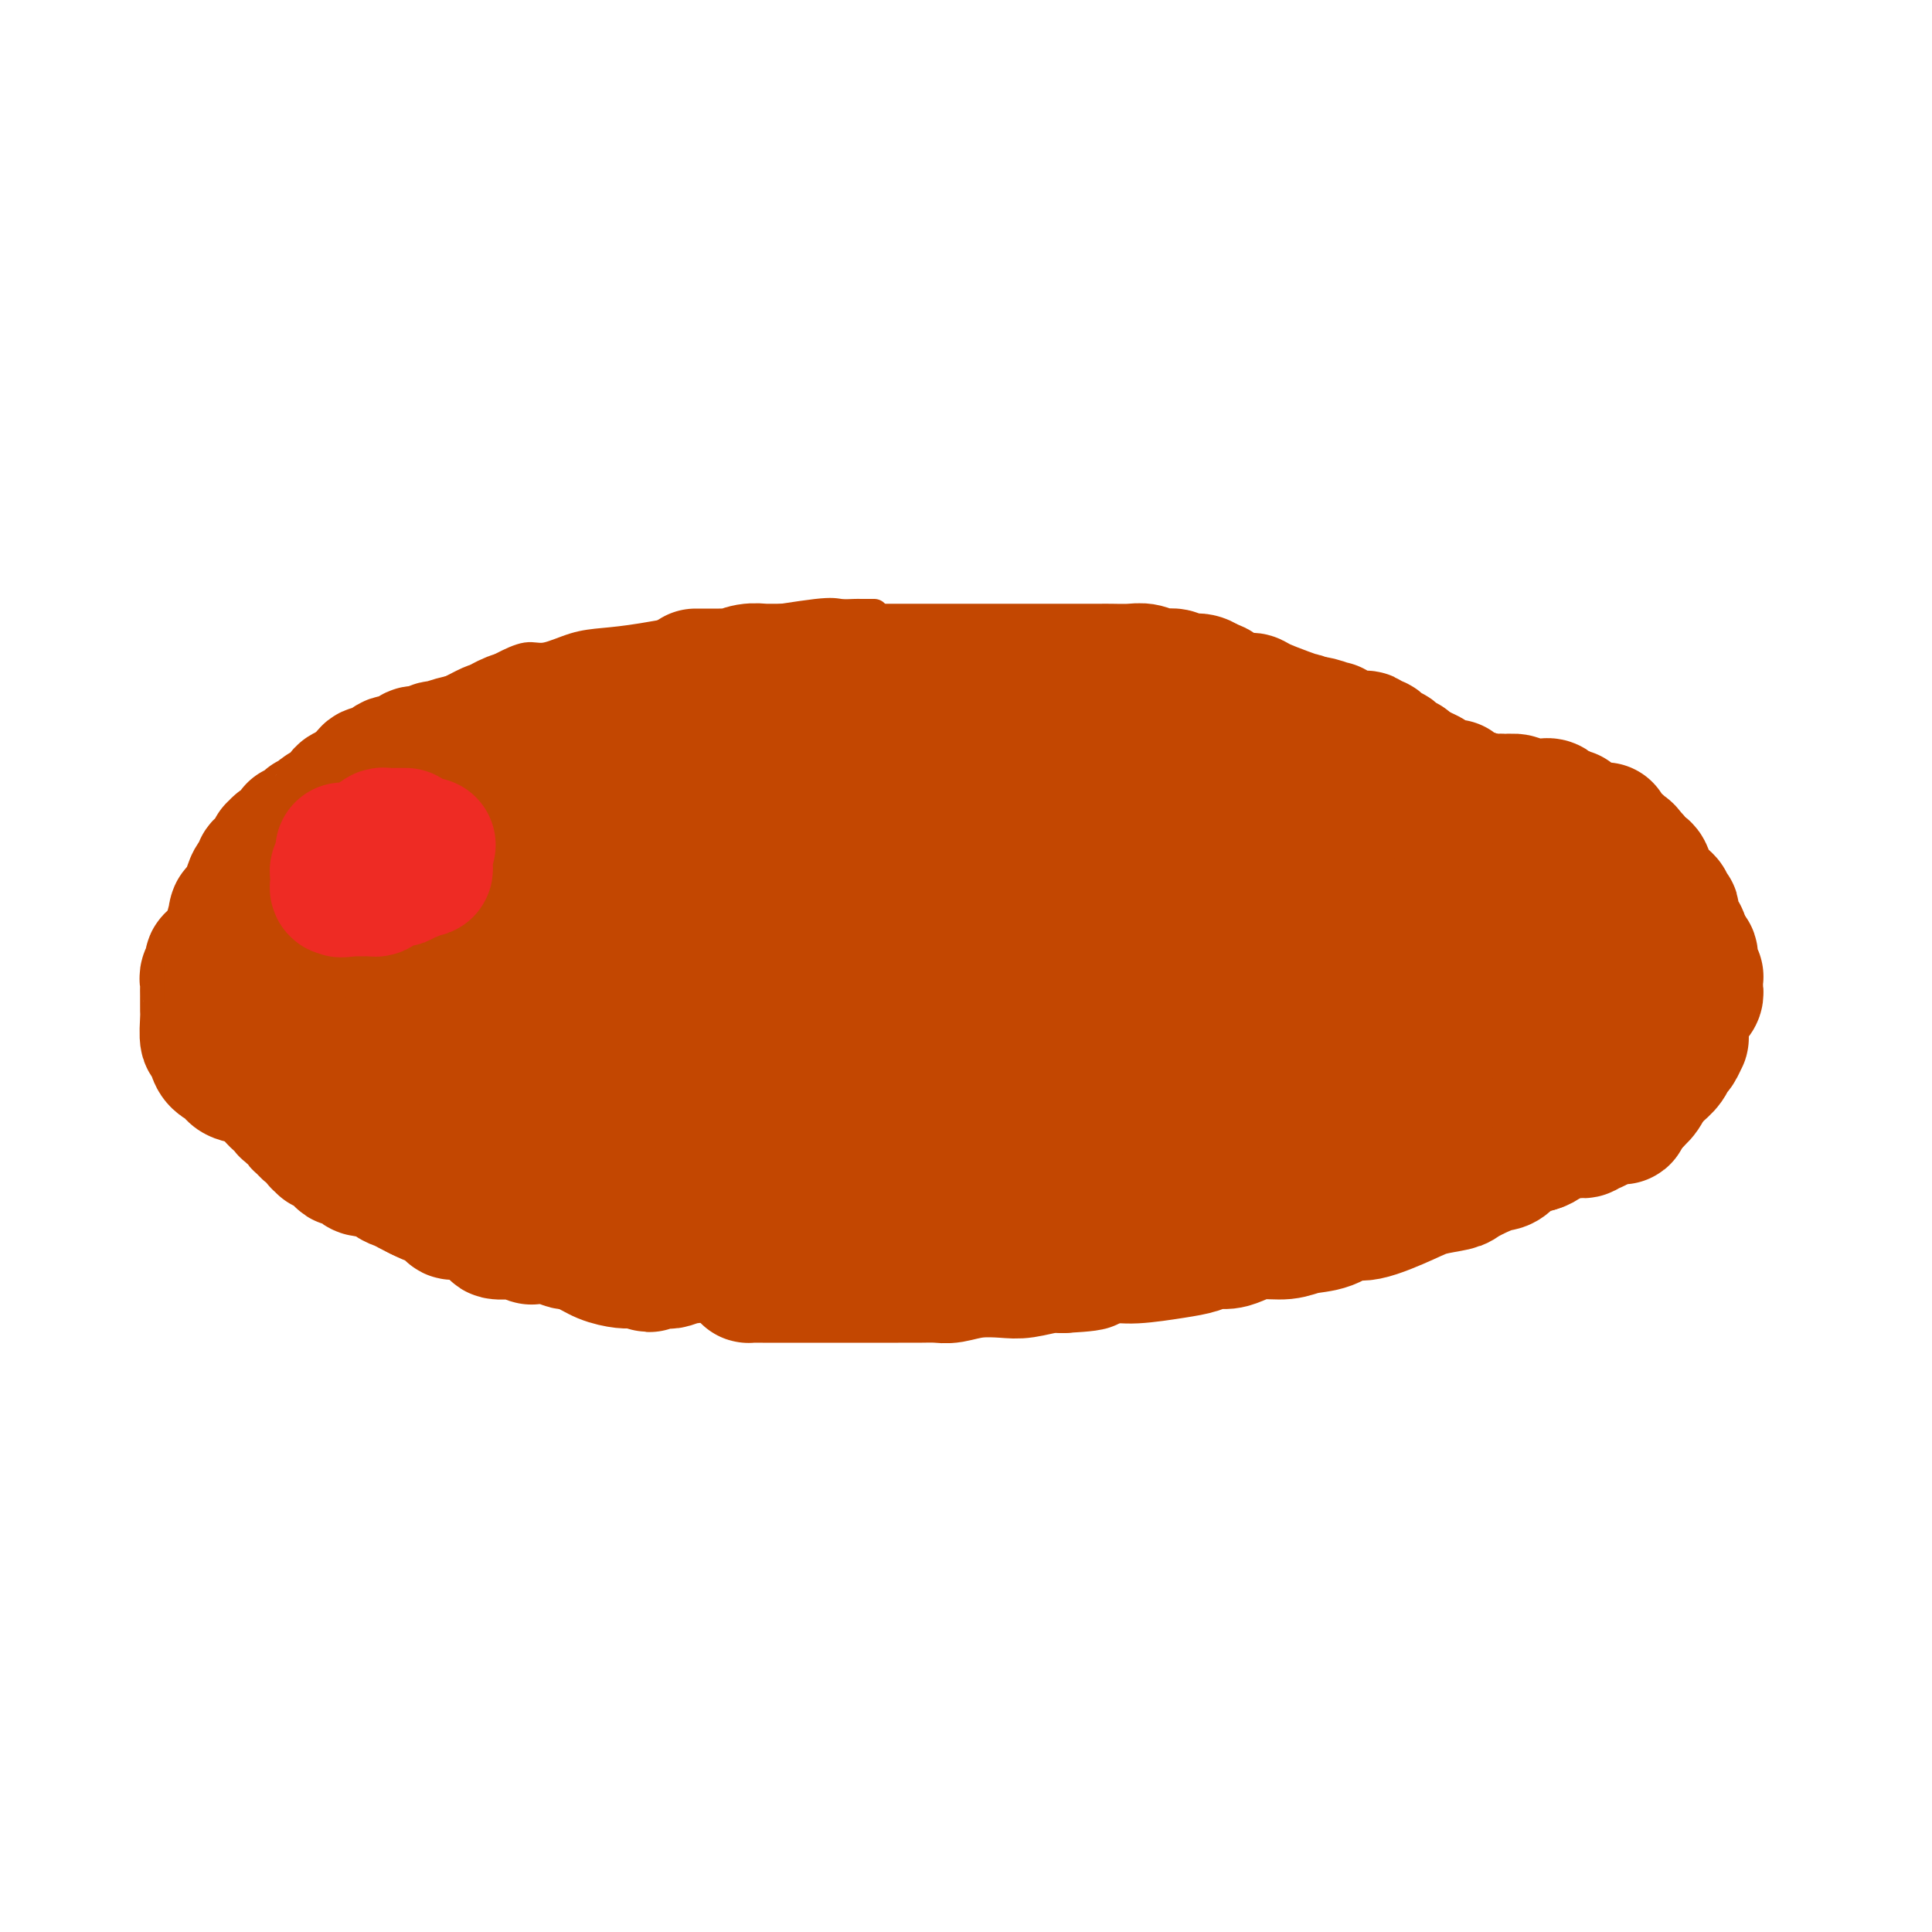 <svg viewBox='0 0 400 400' version='1.1' xmlns='http://www.w3.org/2000/svg' xmlns:xlink='http://www.w3.org/1999/xlink'><g fill='none' stroke='#C34701' stroke-width='6' stroke-linecap='round' stroke-linejoin='round'><path d='M181,127c-0.340,-0.000 -0.681,-0.000 -1,0c-0.319,0.000 -0.617,0.001 -1,0c-0.383,-0.001 -0.852,-0.002 -1,0c-0.148,0.002 0.024,0.008 0,0c-0.024,-0.008 -0.243,-0.028 -1,0c-0.757,0.028 -2.052,0.105 -3,0c-0.948,-0.105 -1.550,-0.393 -5,0c-3.450,0.393 -9.747,1.466 -14,2c-4.253,0.534 -6.462,0.529 -10,1c-3.538,0.471 -8.405,1.417 -12,2c-3.595,0.583 -5.917,0.803 -8,1c-2.083,0.197 -3.927,0.372 -6,1c-2.073,0.628 -4.376,1.711 -6,2c-1.624,0.289 -2.568,-0.215 -4,0c-1.432,0.215 -3.351,1.148 -5,2c-1.649,0.852 -3.028,1.624 -4,2c-0.972,0.376 -1.537,0.355 -3,1c-1.463,0.645 -3.824,1.955 -6,3c-2.176,1.045 -4.166,1.826 -7,3c-2.834,1.174 -6.510,2.740 -9,4c-2.490,1.260 -3.794,2.213 -5,3c-1.206,0.787 -2.315,1.407 -3,2c-0.685,0.593 -0.947,1.159 -2,2c-1.053,0.841 -2.899,1.957 -4,3c-1.101,1.043 -1.457,2.012 -2,3c-0.543,0.988 -1.271,1.994 -2,3'/><path d='M57,167c-3.361,2.792 -2.763,1.772 -3,2c-0.237,0.228 -1.307,1.703 -2,3c-0.693,1.297 -1.007,2.416 -1,3c0.007,0.584 0.334,0.635 0,1c-0.334,0.365 -1.331,1.045 -2,2c-0.669,0.955 -1.010,2.186 -1,3c0.010,0.814 0.373,1.212 0,2c-0.373,0.788 -1.480,1.964 -2,3c-0.520,1.036 -0.451,1.930 -1,3c-0.549,1.070 -1.716,2.317 -2,3c-0.284,0.683 0.316,0.803 0,2c-0.316,1.197 -1.549,3.469 -2,4c-0.451,0.531 -0.121,-0.681 0,0c0.121,0.681 0.032,3.254 0,4c-0.032,0.746 -0.009,-0.337 0,0c0.009,0.337 0.002,2.092 0,3c-0.002,0.908 -0.000,0.969 0,2c0.000,1.031 -0.001,3.031 0,4c0.001,0.969 0.003,0.906 0,1c-0.003,0.094 -0.012,0.343 0,1c0.012,0.657 0.046,1.721 0,2c-0.046,0.279 -0.171,-0.227 0,0c0.171,0.227 0.637,1.188 1,2c0.363,0.812 0.622,1.474 1,2c0.378,0.526 0.875,0.915 1,1c0.125,0.085 -0.123,-0.133 0,0c0.123,0.133 0.616,0.619 1,1c0.384,0.381 0.660,0.659 1,1c0.340,0.341 0.745,0.746 1,1c0.255,0.254 0.358,0.358 1,1c0.642,0.642 1.821,1.821 3,3'/><path d='M51,227c1.499,2.033 0.246,1.117 0,1c-0.246,-0.117 0.516,0.565 1,1c0.484,0.435 0.689,0.624 1,1c0.311,0.376 0.728,0.941 1,1c0.272,0.059 0.401,-0.387 1,0c0.599,0.387 1.669,1.608 2,2c0.331,0.392 -0.076,-0.045 0,0c0.076,0.045 0.636,0.571 1,1c0.364,0.429 0.531,0.763 1,1c0.469,0.237 1.238,0.379 2,1c0.762,0.621 1.516,1.720 2,2c0.484,0.280 0.699,-0.259 1,0c0.301,0.259 0.689,1.316 1,2c0.311,0.684 0.546,0.996 1,1c0.454,0.004 1.129,-0.301 2,0c0.871,0.301 1.939,1.209 3,2c1.061,0.791 2.116,1.465 3,2c0.884,0.535 1.596,0.931 2,1c0.404,0.069 0.498,-0.190 1,0c0.502,0.190 1.412,0.829 2,1c0.588,0.171 0.855,-0.125 1,0c0.145,0.125 0.170,0.672 1,1c0.830,0.328 2.467,0.438 4,1c1.533,0.562 2.964,1.576 4,2c1.036,0.424 1.677,0.257 3,0c1.323,-0.257 3.326,-0.605 5,0c1.674,0.605 3.018,2.162 4,3c0.982,0.838 1.604,0.957 3,1c1.396,0.043 3.568,0.012 5,0c1.432,-0.012 2.123,-0.003 3,0c0.877,0.003 1.938,0.002 3,0'/><path d='M115,255c2.607,0.404 3.625,1.415 5,2c1.375,0.585 3.109,0.745 5,1c1.891,0.255 3.940,0.606 6,1c2.060,0.394 4.131,0.830 6,1c1.869,0.170 3.536,0.074 5,0c1.464,-0.074 2.725,-0.125 4,0c1.275,0.125 2.564,0.426 4,1c1.436,0.574 3.021,1.422 5,2c1.979,0.578 4.354,0.887 6,1c1.646,0.113 2.565,0.030 4,0c1.435,-0.030 3.386,-0.008 5,0c1.614,0.008 2.892,0.002 4,0c1.108,-0.002 2.048,-0.001 3,0c0.952,0.001 1.917,0.000 3,0c1.083,-0.000 2.283,-0.000 5,0c2.717,0.000 6.949,0.000 10,0c3.051,-0.000 4.919,-0.000 7,0c2.081,0.000 4.374,0.000 6,0c1.626,-0.000 2.585,-0.000 4,0c1.415,0.000 3.285,0.000 5,0c1.715,-0.000 3.275,-0.000 4,0c0.725,0.000 0.615,0.000 1,0c0.385,-0.000 1.265,-0.000 2,0c0.735,0.000 1.327,0.000 2,0c0.673,-0.000 1.429,-0.000 2,0c0.571,0.000 0.956,0.000 2,0c1.044,-0.000 2.747,-0.000 4,0c1.253,0.000 2.058,0.000 3,0c0.942,-0.000 2.023,-0.000 3,0c0.977,0.000 1.851,0.000 3,0c1.149,-0.000 2.575,-0.000 4,0'/><path d='M247,264c13.588,0.074 4.559,0.259 2,0c-2.559,-0.259 1.351,-0.961 3,-1c1.649,-0.039 1.037,0.585 2,0c0.963,-0.585 3.501,-2.380 5,-3c1.499,-0.620 1.959,-0.065 3,0c1.041,0.065 2.664,-0.360 4,-1c1.336,-0.640 2.384,-1.495 4,-2c1.616,-0.505 3.800,-0.659 5,-1c1.200,-0.341 1.415,-0.870 2,-1c0.585,-0.130 1.539,0.140 2,0c0.461,-0.140 0.431,-0.689 1,-1c0.569,-0.311 1.739,-0.384 3,-1c1.261,-0.616 2.612,-1.775 4,-2c1.388,-0.225 2.813,0.483 4,0c1.187,-0.483 2.135,-2.157 3,-3c0.865,-0.843 1.648,-0.856 2,-1c0.352,-0.144 0.274,-0.420 1,-1c0.726,-0.580 2.254,-1.464 3,-2c0.746,-0.536 0.708,-0.725 1,-1c0.292,-0.275 0.915,-0.635 2,-1c1.085,-0.365 2.633,-0.734 3,-1c0.367,-0.266 -0.445,-0.427 0,-1c0.445,-0.573 2.148,-1.556 3,-2c0.852,-0.444 0.852,-0.348 1,-1c0.148,-0.652 0.445,-2.052 1,-3c0.555,-0.948 1.367,-1.443 2,-2c0.633,-0.557 1.087,-1.174 2,-2c0.913,-0.826 2.286,-1.861 3,-3c0.714,-1.139 0.769,-2.384 1,-3c0.231,-0.616 0.637,-0.605 1,-1c0.363,-0.395 0.681,-1.198 1,-2'/><path d='M321,221c2.804,-3.315 2.314,-1.602 2,-2c-0.314,-0.398 -0.453,-2.907 0,-4c0.453,-1.093 1.498,-0.770 2,-1c0.502,-0.230 0.460,-1.013 1,-2c0.540,-0.987 1.661,-2.176 2,-3c0.339,-0.824 -0.105,-1.281 0,-2c0.105,-0.719 0.760,-1.700 1,-2c0.240,-0.300 0.065,0.080 0,0c-0.065,-0.080 -0.021,-0.621 0,-1c0.021,-0.379 0.020,-0.596 0,-1c-0.020,-0.404 -0.058,-0.996 0,-1c0.058,-0.004 0.213,0.579 0,0c-0.213,-0.579 -0.792,-2.319 -1,-3c-0.208,-0.681 -0.044,-0.303 0,-1c0.044,-0.697 -0.030,-2.468 0,-3c0.030,-0.532 0.166,0.174 0,0c-0.166,-0.174 -0.633,-1.227 -1,-2c-0.367,-0.773 -0.634,-1.267 -1,-2c-0.366,-0.733 -0.829,-1.706 -1,-2c-0.171,-0.294 -0.048,0.090 0,0c0.048,-0.090 0.023,-0.654 0,-1c-0.023,-0.346 -0.044,-0.474 0,-1c0.044,-0.526 0.152,-1.450 0,-2c-0.152,-0.550 -0.563,-0.725 -1,-1c-0.437,-0.275 -0.901,-0.651 -1,-1c-0.099,-0.349 0.166,-0.671 0,-1c-0.166,-0.329 -0.762,-0.665 -1,-1c-0.238,-0.335 -0.119,-0.667 0,-1'/><path d='M322,180c-1.034,-3.881 -0.119,-1.082 0,0c0.119,1.082 -0.560,0.449 -1,0c-0.440,-0.449 -0.643,-0.713 -1,-1c-0.357,-0.287 -0.870,-0.598 -1,-1c-0.130,-0.402 0.121,-0.896 0,-1c-0.121,-0.104 -0.613,0.181 -1,0c-0.387,-0.181 -0.667,-0.827 -1,-1c-0.333,-0.173 -0.719,0.126 -1,0c-0.281,-0.126 -0.456,-0.679 -1,-1c-0.544,-0.321 -1.456,-0.411 -2,-1c-0.544,-0.589 -0.721,-1.679 -1,-2c-0.279,-0.321 -0.660,0.125 -1,0c-0.340,-0.125 -0.639,-0.821 -1,-1c-0.361,-0.179 -0.784,0.159 -1,0c-0.216,-0.159 -0.225,-0.816 0,-1c0.225,-0.184 0.684,0.105 0,0c-0.684,-0.105 -2.510,-0.604 -3,-1c-0.490,-0.396 0.355,-0.688 0,-1c-0.355,-0.312 -1.910,-0.644 -3,-1c-1.090,-0.356 -1.714,-0.737 -2,-1c-0.286,-0.263 -0.235,-0.408 -1,-1c-0.765,-0.592 -2.348,-1.630 -3,-2c-0.652,-0.370 -0.373,-0.070 -1,0c-0.627,0.070 -2.159,-0.088 -3,0c-0.841,0.088 -0.991,0.424 -1,0c-0.009,-0.424 0.121,-1.609 0,-2c-0.121,-0.391 -0.494,0.010 -1,0c-0.506,-0.010 -1.145,-0.431 -2,-1c-0.855,-0.569 -1.928,-1.284 -3,-2'/><path d='M286,158c-5.749,-3.417 -2.121,-0.958 -1,0c1.121,0.958 -0.263,0.415 -1,0c-0.737,-0.415 -0.826,-0.704 -1,-1c-0.174,-0.296 -0.431,-0.600 -1,-1c-0.569,-0.400 -1.449,-0.895 -2,-1c-0.551,-0.105 -0.773,0.182 -1,0c-0.227,-0.182 -0.457,-0.831 -1,-1c-0.543,-0.169 -1.397,0.144 -2,0c-0.603,-0.144 -0.955,-0.745 -1,-1c-0.045,-0.255 0.216,-0.163 0,0c-0.216,0.163 -0.909,0.397 -2,0c-1.091,-0.397 -2.581,-1.426 -3,-2c-0.419,-0.574 0.232,-0.694 0,-1c-0.232,-0.306 -1.347,-0.799 -2,-1c-0.653,-0.201 -0.842,-0.109 -1,0c-0.158,0.109 -0.284,0.237 -1,0c-0.716,-0.237 -2.023,-0.838 -3,-1c-0.977,-0.162 -1.623,0.114 -2,0c-0.377,-0.114 -0.486,-0.618 -1,-1c-0.514,-0.382 -1.432,-0.641 -2,-1c-0.568,-0.359 -0.786,-0.818 -1,-1c-0.214,-0.182 -0.425,-0.088 -1,0c-0.575,0.088 -1.516,0.168 -2,0c-0.484,-0.168 -0.513,-0.585 -1,-1c-0.487,-0.415 -1.432,-0.830 -2,-1c-0.568,-0.170 -0.761,-0.097 -1,0c-0.239,0.097 -0.526,0.218 -1,0c-0.474,-0.218 -1.135,-0.777 -2,-1c-0.865,-0.223 -1.932,-0.112 -3,0'/><path d='M244,142c-6.547,-2.641 -1.915,-1.242 -1,-1c0.915,0.242 -1.886,-0.671 -3,-1c-1.114,-0.329 -0.540,-0.075 -1,0c-0.460,0.075 -1.956,-0.031 -3,0c-1.044,0.031 -1.638,0.198 -2,0c-0.362,-0.198 -0.492,-0.761 -1,-1c-0.508,-0.239 -1.393,-0.155 -2,0c-0.607,0.155 -0.936,0.381 -1,0c-0.064,-0.381 0.138,-1.370 0,-2c-0.138,-0.630 -0.614,-0.901 -1,-1c-0.386,-0.099 -0.681,-0.027 -1,0c-0.319,0.027 -0.662,0.008 -1,0c-0.338,-0.008 -0.671,-0.006 -1,0c-0.329,0.006 -0.654,0.016 -1,0c-0.346,-0.016 -0.713,-0.060 -1,0c-0.287,0.060 -0.495,0.222 -1,0c-0.505,-0.222 -1.307,-0.829 -2,-1c-0.693,-0.171 -1.276,0.094 -2,0c-0.724,-0.094 -1.590,-0.547 -2,-1c-0.410,-0.453 -0.365,-0.906 -1,-1c-0.635,-0.094 -1.949,0.171 -3,0c-1.051,-0.171 -1.839,-0.777 -2,-1c-0.161,-0.223 0.304,-0.064 0,0c-0.304,0.064 -1.377,0.031 -2,0c-0.623,-0.031 -0.796,-0.060 -1,0c-0.204,0.060 -0.440,0.208 -1,0c-0.560,-0.208 -1.443,-0.774 -2,-1c-0.557,-0.226 -0.789,-0.112 -1,0c-0.211,0.112 -0.403,0.222 -1,0c-0.597,-0.222 -1.599,-0.778 -2,-1c-0.401,-0.222 -0.200,-0.111 0,0'/><path d='M201,130c-7.053,-1.856 -3.185,-0.497 -2,0c1.185,0.497 -0.311,0.133 -1,0c-0.689,-0.133 -0.570,-0.036 -1,0c-0.430,0.036 -1.411,0.010 -2,0c-0.589,-0.010 -0.788,-0.003 -1,0c-0.212,0.003 -0.438,0.001 -1,0c-0.562,-0.001 -1.460,-0.000 -2,0c-0.540,0.000 -0.723,0.000 -1,0c-0.277,-0.000 -0.648,-0.000 -1,0c-0.352,0.000 -0.686,-0.000 -1,0c-0.314,0.000 -0.609,0.000 -1,0c-0.391,-0.000 -0.878,-0.000 -1,0c-0.122,0.000 0.122,0.001 0,0c-0.122,-0.001 -0.611,-0.004 -1,0c-0.389,0.004 -0.678,0.015 -1,0c-0.322,-0.015 -0.677,-0.057 -1,0c-0.323,0.057 -0.612,0.211 -1,0c-0.388,-0.211 -0.874,-0.788 -1,-1c-0.126,-0.212 0.107,-0.061 0,0c-0.107,0.061 -0.553,0.030 -1,0'/><path d='M180,129c-3.427,-0.155 -1.495,-0.041 -1,0c0.495,0.041 -0.448,0.011 -1,0c-0.552,-0.011 -0.712,-0.003 -1,0c-0.288,0.003 -0.705,0.001 -1,0c-0.295,-0.001 -0.470,-0.000 -1,0c-0.530,0.000 -1.417,0.000 -2,0c-0.583,-0.000 -0.863,-0.000 -1,0c-0.137,0.000 -0.130,-0.000 0,0c0.130,0.000 0.383,0.000 0,0c-0.383,-0.000 -1.401,-0.000 -2,0c-0.599,0.000 -0.779,0.000 -1,0c-0.221,-0.000 -0.484,-0.001 -1,0c-0.516,0.001 -1.285,0.004 -2,0c-0.715,-0.004 -1.376,-0.015 -2,0c-0.624,0.015 -1.211,0.057 -2,0c-0.789,-0.057 -1.778,-0.211 -3,0c-1.222,0.211 -2.675,0.788 -4,1c-1.325,0.212 -2.521,0.061 -3,0c-0.479,-0.061 -0.239,-0.030 0,0'/></g>
<g fill='none' stroke='#C34701' stroke-width='28' stroke-linecap='round' stroke-linejoin='round'><path d='M97,228c0.194,-0.000 0.388,-0.001 0,0c-0.388,0.001 -1.359,0.002 -2,0c-0.641,-0.002 -0.952,-0.009 -1,0c-0.048,0.009 0.166,0.032 -1,0c-1.166,-0.032 -3.714,-0.120 -5,0c-1.286,0.120 -1.311,0.450 -2,0c-0.689,-0.450 -2.042,-1.678 -3,-2c-0.958,-0.322 -1.521,0.262 -2,0c-0.479,-0.262 -0.872,-1.370 -2,-2c-1.128,-0.630 -2.989,-0.780 -4,-1c-1.011,-0.220 -1.170,-0.508 -2,-1c-0.830,-0.492 -2.331,-1.189 -3,-2c-0.669,-0.811 -0.508,-1.737 -1,-2c-0.492,-0.263 -1.638,0.136 -2,0c-0.362,-0.136 0.062,-0.807 0,-1c-0.062,-0.193 -0.608,0.092 -1,0c-0.392,-0.092 -0.630,-0.561 -1,-1c-0.370,-0.439 -0.872,-0.850 -1,-1c-0.128,-0.150 0.119,-0.040 0,0c-0.119,0.040 -0.606,0.012 -1,0c-0.394,-0.012 -0.697,-0.006 -1,0'/><path d='M62,215c-4.249,-1.923 -1.870,-0.229 -1,0c0.870,0.229 0.233,-1.007 0,-2c-0.233,-0.993 -0.062,-1.745 0,-2c0.062,-0.255 0.016,-0.014 0,0c-0.016,0.014 -0.001,-0.200 0,-1c0.001,-0.800 -0.011,-2.186 0,-3c0.011,-0.814 0.045,-1.056 0,-2c-0.045,-0.944 -0.168,-2.590 0,-3c0.168,-0.410 0.627,0.415 1,0c0.373,-0.415 0.660,-2.072 1,-3c0.340,-0.928 0.734,-1.127 1,-1c0.266,0.127 0.404,0.581 1,0c0.596,-0.581 1.649,-2.196 2,-3c0.351,-0.804 -0.001,-0.796 0,-1c0.001,-0.204 0.355,-0.621 1,-1c0.645,-0.379 1.582,-0.722 2,-1c0.418,-0.278 0.316,-0.491 0,-1c-0.316,-0.509 -0.845,-1.313 0,-2c0.845,-0.687 3.063,-1.256 4,-2c0.937,-0.744 0.594,-1.664 1,-2c0.406,-0.336 1.562,-0.090 2,0c0.438,0.090 0.159,0.024 0,0c-0.159,-0.024 -0.197,-0.007 0,0c0.197,0.007 0.628,0.002 1,0c0.372,-0.002 0.686,-0.001 1,0'/><path d='M79,185c1.360,-0.619 0.259,-0.165 0,0c-0.259,0.165 0.323,0.042 1,0c0.677,-0.042 1.448,-0.004 2,0c0.552,0.004 0.886,-0.026 1,0c0.114,0.026 0.007,0.109 0,0c-0.007,-0.109 0.085,-0.408 0,0c-0.085,0.408 -0.348,1.523 -1,3c-0.652,1.477 -1.694,3.316 -2,5c-0.306,1.684 0.124,3.214 0,4c-0.124,0.786 -0.803,0.827 -1,1c-0.197,0.173 0.086,0.478 0,1c-0.086,0.522 -0.543,1.261 -1,2'/><path d='M78,201c-0.635,2.268 -0.222,1.437 0,1c0.222,-0.437 0.253,-0.481 0,0c-0.253,0.481 -0.790,1.487 -1,2c-0.210,0.513 -0.094,0.533 0,1c0.094,0.467 0.167,1.379 0,2c-0.167,0.621 -0.573,0.950 -1,1c-0.427,0.050 -0.874,-0.179 -1,0c-0.126,0.179 0.068,0.766 0,1c-0.068,0.234 -0.398,0.114 -1,0c-0.602,-0.114 -1.475,-0.223 -2,0c-0.525,0.223 -0.700,0.778 -1,1c-0.300,0.222 -0.724,0.112 -1,0c-0.276,-0.112 -0.402,-0.226 -1,0c-0.598,0.226 -1.666,0.793 -2,1c-0.334,0.207 0.068,0.056 0,0c-0.068,-0.056 -0.606,-0.015 -1,0c-0.394,0.015 -0.645,0.004 -1,0c-0.355,-0.004 -0.816,-0.001 -1,0c-0.184,0.001 -0.092,0.001 0,0'/><path d='M64,211c-1.598,0.309 -0.092,0.083 0,0c0.092,-0.083 -1.231,-0.022 -2,0c-0.769,0.022 -0.985,0.006 -1,0c-0.015,-0.006 0.169,-0.002 0,0c-0.169,0.002 -0.693,0.001 -1,0c-0.307,-0.001 -0.398,-0.001 -1,0c-0.602,0.001 -1.717,0.002 -2,0c-0.283,-0.002 0.266,-0.006 0,0c-0.266,0.006 -1.345,0.023 -2,0c-0.655,-0.023 -0.885,-0.088 -1,0c-0.115,0.088 -0.116,0.327 0,0c0.116,-0.327 0.351,-1.219 1,-2c0.649,-0.781 1.714,-1.449 2,-2c0.286,-0.551 -0.208,-0.985 0,-2c0.208,-1.015 1.118,-2.610 2,-3c0.882,-0.390 1.737,0.427 2,0c0.263,-0.427 -0.066,-2.097 0,-3c0.066,-0.903 0.527,-1.039 1,-1c0.473,0.039 0.956,0.252 1,0c0.044,-0.252 -0.353,-0.971 0,-2c0.353,-1.029 1.457,-2.369 2,-3c0.543,-0.631 0.526,-0.554 1,-1c0.474,-0.446 1.439,-1.415 2,-2c0.561,-0.585 0.717,-0.786 1,-1c0.283,-0.214 0.691,-0.442 1,-1c0.309,-0.558 0.517,-1.445 1,-2c0.483,-0.555 1.242,-0.777 2,-1'/><path d='M73,185c3.042,-3.842 1.148,-0.448 1,0c-0.148,0.448 1.449,-2.050 2,-3c0.551,-0.950 0.054,-0.352 0,0c-0.054,0.352 0.334,0.458 1,0c0.666,-0.458 1.610,-1.479 2,-2c0.390,-0.521 0.227,-0.543 1,-1c0.773,-0.457 2.483,-1.351 3,-2c0.517,-0.649 -0.159,-1.054 0,-1c0.159,0.054 1.155,0.566 2,0c0.845,-0.566 1.541,-2.212 2,-3c0.459,-0.788 0.682,-0.718 1,-1c0.318,-0.282 0.732,-0.915 1,-1c0.268,-0.085 0.392,0.378 1,0c0.608,-0.378 1.701,-1.596 2,-2c0.299,-0.404 -0.198,0.007 0,0c0.198,-0.007 1.089,-0.430 2,-1c0.911,-0.570 1.841,-1.285 3,-2c1.159,-0.715 2.547,-1.429 3,-2c0.453,-0.571 -0.028,-0.997 0,-1c0.028,-0.003 0.564,0.418 1,0c0.436,-0.418 0.770,-1.675 1,-2c0.230,-0.325 0.356,0.282 1,0c0.644,-0.282 1.807,-1.453 3,-2c1.193,-0.547 2.416,-0.470 3,-1c0.584,-0.530 0.530,-1.665 1,-2c0.470,-0.335 1.466,0.131 2,0c0.534,-0.131 0.607,-0.860 1,-1c0.393,-0.140 1.106,0.308 2,0c0.894,-0.308 1.970,-1.374 3,-2c1.030,-0.626 2.015,-0.813 3,-1'/><path d='M121,152c3.092,-1.797 1.323,-1.788 2,-2c0.677,-0.212 3.802,-0.645 5,-1c1.198,-0.355 0.471,-0.631 1,-1c0.529,-0.369 2.316,-0.831 3,-1c0.684,-0.169 0.267,-0.045 0,0c-0.267,0.045 -0.384,0.012 0,0c0.384,-0.012 1.268,-0.003 2,0c0.732,0.003 1.310,0.001 2,0c0.690,-0.001 1.490,-0.000 2,0c0.510,0.000 0.730,0.000 1,0c0.270,-0.000 0.589,-0.000 1,0c0.411,0.000 0.914,0.000 1,0c0.086,-0.000 -0.245,-0.000 0,0c0.245,0.000 1.065,0.000 2,0c0.935,-0.000 1.985,-0.000 3,0c1.015,0.000 1.996,0.001 3,0c1.004,-0.001 2.031,-0.004 3,0c0.969,0.004 1.879,0.015 3,0c1.121,-0.015 2.453,-0.057 4,0c1.547,0.057 3.310,0.212 5,0c1.690,-0.212 3.305,-0.793 4,-1c0.695,-0.207 0.468,-0.041 1,0c0.532,0.041 1.823,-0.041 3,0c1.177,0.041 2.241,0.207 3,0c0.759,-0.207 1.214,-0.788 2,-1c0.786,-0.212 1.904,-0.057 3,0c1.096,0.057 2.170,0.016 3,0c0.830,-0.016 1.415,-0.008 2,0'/><path d='M185,145c8.479,-0.536 3.178,-0.876 2,-1c-1.178,-0.124 1.769,-0.033 3,0c1.231,0.033 0.746,0.009 1,0c0.254,-0.009 1.247,-0.002 2,0c0.753,0.002 1.266,0.001 2,0c0.734,-0.001 1.688,-0.000 3,0c1.312,0.000 2.983,0.000 4,0c1.017,-0.000 1.380,-0.000 2,0c0.620,0.000 1.497,0.000 2,0c0.503,-0.000 0.631,-0.001 1,0c0.369,0.001 0.979,0.004 1,0c0.021,-0.004 -0.547,-0.015 0,0c0.547,0.015 2.208,0.057 3,0c0.792,-0.057 0.716,-0.211 1,0c0.284,0.211 0.930,0.788 2,1c1.070,0.212 2.565,0.060 3,0c0.435,-0.060 -0.189,-0.027 0,0c0.189,0.027 1.190,0.049 2,0c0.810,-0.049 1.427,-0.168 2,0c0.573,0.168 1.100,0.625 2,1c0.900,0.375 2.172,0.669 3,1c0.828,0.331 1.212,0.701 2,1c0.788,0.299 1.979,0.528 4,1c2.021,0.472 4.870,1.187 7,2c2.130,0.813 3.540,1.723 5,2c1.460,0.277 2.970,-0.079 4,0c1.030,0.079 1.580,0.594 2,1c0.420,0.406 0.710,0.703 1,1'/><path d='M251,155c4.787,1.785 1.753,1.248 1,1c-0.753,-0.248 0.773,-0.206 2,0c1.227,0.206 2.154,0.576 3,1c0.846,0.424 1.610,0.900 2,1c0.390,0.100 0.405,-0.177 1,0c0.595,0.177 1.770,0.808 3,1c1.230,0.192 2.516,-0.053 3,0c0.484,0.053 0.165,0.406 1,1c0.835,0.594 2.825,1.430 4,2c1.175,0.570 1.536,0.874 2,1c0.464,0.126 1.030,0.075 2,0c0.970,-0.075 2.344,-0.174 3,0c0.656,0.174 0.594,0.621 1,1c0.406,0.379 1.278,0.692 2,1c0.722,0.308 1.293,0.612 2,1c0.707,0.388 1.551,0.858 2,1c0.449,0.142 0.505,-0.046 1,0c0.495,0.046 1.431,0.324 2,1c0.569,0.676 0.773,1.748 1,2c0.227,0.252 0.479,-0.317 1,0c0.521,0.317 1.311,1.521 2,2c0.689,0.479 1.278,0.234 2,1c0.722,0.766 1.576,2.545 2,3c0.424,0.455 0.417,-0.412 1,0c0.583,0.412 1.757,2.103 2,3c0.243,0.897 -0.446,1.000 0,2c0.446,1.000 2.028,2.898 3,4c0.972,1.102 1.333,1.409 2,2c0.667,0.591 1.641,1.467 2,2c0.359,0.533 0.103,0.724 0,1c-0.103,0.276 -0.051,0.638 0,1'/><path d='M306,191c2.962,3.736 1.368,1.575 1,1c-0.368,-0.575 0.490,0.436 1,1c0.510,0.564 0.672,0.680 1,1c0.328,0.320 0.821,0.843 1,1c0.179,0.157 0.045,-0.051 0,0c-0.045,0.051 -0.001,0.362 0,1c0.001,0.638 -0.041,1.603 0,2c0.041,0.397 0.165,0.225 0,1c-0.165,0.775 -0.618,2.498 -1,3c-0.382,0.502 -0.694,-0.216 -1,0c-0.306,0.216 -0.607,1.368 -1,2c-0.393,0.632 -0.877,0.746 -1,1c-0.123,0.254 0.117,0.650 0,1c-0.117,0.350 -0.591,0.656 -1,1c-0.409,0.344 -0.753,0.726 -1,1c-0.247,0.274 -0.396,0.441 -1,1c-0.604,0.559 -1.664,1.509 -2,2c-0.336,0.491 0.051,0.523 0,1c-0.051,0.477 -0.539,1.400 -1,2c-0.461,0.600 -0.894,0.878 -1,1c-0.106,0.122 0.114,0.089 0,0c-0.114,-0.089 -0.563,-0.232 -1,0c-0.437,0.232 -0.863,0.841 -1,1c-0.137,0.159 0.016,-0.130 0,0c-0.016,0.130 -0.200,0.678 -1,1c-0.800,0.322 -2.214,0.416 -3,1c-0.786,0.584 -0.942,1.657 -1,2c-0.058,0.343 -0.016,-0.045 0,0c0.016,0.045 0.008,0.522 0,1'/><path d='M292,221c-3.022,2.762 -2.079,0.167 -2,0c0.079,-0.167 -0.708,2.095 -2,3c-1.292,0.905 -3.091,0.452 -5,1c-1.909,0.548 -3.930,2.098 -7,4c-3.070,1.902 -7.190,4.156 -9,5c-1.810,0.844 -1.311,0.279 -1,0c0.311,-0.279 0.434,-0.271 0,0c-0.434,0.271 -1.425,0.805 -2,1c-0.575,0.195 -0.735,0.052 -1,0c-0.265,-0.052 -0.637,-0.014 -1,0c-0.363,0.014 -0.719,0.004 -1,0c-0.281,-0.004 -0.488,-0.003 -1,0c-0.512,0.003 -1.329,0.008 -2,0c-0.671,-0.008 -1.198,-0.029 -5,0c-3.802,0.029 -10.881,0.110 -16,0c-5.119,-0.110 -8.278,-0.409 -11,0c-2.722,0.409 -5.007,1.525 -9,2c-3.993,0.475 -9.693,0.308 -15,1c-5.307,0.692 -10.219,2.242 -14,3c-3.781,0.758 -6.431,0.725 -9,1c-2.569,0.275 -5.057,0.858 -6,1c-0.943,0.142 -0.339,-0.158 -1,0c-0.661,0.158 -2.586,0.774 -4,1c-1.414,0.226 -2.317,0.060 -3,0c-0.683,-0.060 -1.145,-0.016 -2,0c-0.855,0.016 -2.101,0.005 -4,0c-1.899,-0.005 -4.449,-0.002 -7,0'/><path d='M152,244c-12.497,1.392 -6.738,0.373 -5,0c1.738,-0.373 -0.544,-0.101 -2,0c-1.456,0.101 -2.086,0.029 -3,0c-0.914,-0.029 -2.113,-0.015 -3,0c-0.887,0.015 -1.462,0.032 -2,0c-0.538,-0.032 -1.039,-0.113 -2,0c-0.961,0.113 -2.382,0.422 -4,0c-1.618,-0.422 -3.434,-1.573 -5,-2c-1.566,-0.427 -2.882,-0.128 -4,0c-1.118,0.128 -2.037,0.087 -3,0c-0.963,-0.087 -1.970,-0.218 -3,-1c-1.030,-0.782 -2.082,-2.214 -3,-3c-0.918,-0.786 -1.700,-0.928 -2,-1c-0.300,-0.072 -0.117,-0.076 -1,0c-0.883,0.076 -2.832,0.232 -4,0c-1.168,-0.232 -1.557,-0.850 -2,-1c-0.443,-0.150 -0.942,0.170 -1,0c-0.058,-0.170 0.323,-0.829 0,-1c-0.323,-0.171 -1.350,0.147 -2,0c-0.650,-0.147 -0.922,-0.758 -1,-1c-0.078,-0.242 0.038,-0.116 0,0c-0.038,0.116 -0.229,0.223 -1,0c-0.771,-0.223 -2.123,-0.777 -3,-1c-0.877,-0.223 -1.281,-0.116 -2,0c-0.719,0.116 -1.754,0.242 -2,0c-0.246,-0.242 0.296,-0.852 0,-1c-0.296,-0.148 -1.430,0.167 -2,0c-0.570,-0.167 -0.577,-0.814 -1,-1c-0.423,-0.186 -1.264,0.090 -2,0c-0.736,-0.090 -1.368,-0.545 -2,-1'/><path d='M85,230c-5.710,-1.856 -2.986,-0.497 -2,0c0.986,0.497 0.233,0.133 0,0c-0.233,-0.133 0.053,-0.036 0,0c-0.053,0.036 -0.444,0.010 -1,0c-0.556,-0.010 -1.276,-0.002 -2,0c-0.724,0.002 -1.450,0.000 -2,0c-0.550,-0.000 -0.922,0.001 -1,0c-0.078,-0.001 0.138,-0.004 0,0c-0.138,0.004 -0.630,0.016 -1,0c-0.370,-0.016 -0.617,-0.059 -1,0c-0.383,0.059 -0.901,0.222 0,1c0.901,0.778 3.220,2.172 6,4c2.780,1.828 6.021,4.090 10,7c3.979,2.910 8.698,6.468 13,9c4.302,2.532 8.189,4.037 11,5c2.811,0.963 4.547,1.382 6,2c1.453,0.618 2.624,1.433 4,2c1.376,0.567 2.956,0.884 4,1c1.044,0.116 1.550,0.031 2,0c0.450,-0.031 0.843,-0.009 1,0c0.157,0.009 0.079,0.004 0,0'/><path d='M132,261c4.450,1.547 1.574,0.414 1,0c-0.574,-0.414 1.154,-0.110 2,0c0.846,0.110 0.812,0.025 1,0c0.188,-0.025 0.600,0.008 1,0c0.400,-0.008 0.788,-0.058 1,0c0.212,0.058 0.247,0.226 1,0c0.753,-0.226 2.224,-0.844 3,-1c0.776,-0.156 0.859,0.151 1,0c0.141,-0.151 0.342,-0.762 1,-1c0.658,-0.238 1.775,-0.105 2,0c0.225,0.105 -0.440,0.182 0,0c0.440,-0.182 1.987,-0.623 3,-1c1.013,-0.377 1.493,-0.689 3,-1c1.507,-0.311 4.039,-0.619 6,-1c1.961,-0.381 3.349,-0.834 5,-1c1.651,-0.166 3.565,-0.044 5,0c1.435,0.044 2.391,0.012 3,0c0.609,-0.012 0.870,-0.003 2,0c1.130,0.003 3.127,0.001 4,0c0.873,-0.001 0.621,-0.000 1,0c0.379,0.000 1.389,0.000 2,0c0.611,-0.000 0.825,-0.000 1,0c0.175,0.000 0.312,0.000 1,0c0.688,-0.000 1.927,-0.000 3,0c1.073,0.000 1.980,0.000 3,0c1.020,-0.000 2.152,-0.000 3,0c0.848,0.000 1.413,0.000 2,0c0.587,-0.000 1.197,-0.000 2,0c0.803,0.000 1.801,0.000 3,0c1.199,-0.000 2.600,-0.000 4,0'/><path d='M202,255c6.710,0.000 3.986,0.000 4,0c0.014,-0.000 2.767,-0.000 4,0c1.233,0.000 0.945,0.000 2,0c1.055,-0.000 3.453,-0.000 5,0c1.547,0.000 2.244,0.001 3,0c0.756,-0.001 1.570,-0.005 3,0c1.430,0.005 3.475,0.017 5,0c1.525,-0.017 2.531,-0.065 4,0c1.469,0.065 3.402,0.243 5,0c1.598,-0.243 2.860,-0.906 4,-1c1.140,-0.094 2.156,0.381 3,0c0.844,-0.381 1.515,-1.619 3,-2c1.485,-0.381 3.784,0.094 5,0c1.216,-0.094 1.350,-0.757 2,-1c0.650,-0.243 1.818,-0.065 3,0c1.182,0.065 2.380,0.017 3,0c0.620,-0.017 0.662,-0.005 1,0c0.338,0.005 0.973,0.001 1,0c0.027,-0.001 -0.552,-0.000 -1,0c-0.448,0.000 -0.763,0.001 -1,0c-0.237,-0.001 -0.395,-0.002 -1,0c-0.605,0.002 -1.657,0.008 -2,0c-0.343,-0.008 0.022,-0.031 0,0c-0.022,0.031 -0.431,0.116 -1,0c-0.569,-0.116 -1.297,-0.433 -2,0c-0.703,0.433 -1.382,1.617 -2,2c-0.618,0.383 -1.177,-0.033 -2,0c-0.823,0.033 -1.912,0.517 -3,1'/><path d='M247,254c-2.648,0.464 -2.767,0.125 -3,0c-0.233,-0.125 -0.580,-0.037 -2,0c-1.420,0.037 -3.914,0.024 -6,0c-2.086,-0.024 -3.762,-0.059 -6,0c-2.238,0.059 -5.036,0.212 -9,0c-3.964,-0.212 -9.094,-0.789 -13,-1c-3.906,-0.211 -6.588,-0.057 -10,0c-3.412,0.057 -7.555,0.015 -11,0c-3.445,-0.015 -6.193,-0.004 -10,0c-3.807,0.004 -8.674,0.001 -12,0c-3.326,-0.001 -5.110,-0.000 -7,0c-1.890,0.000 -3.886,-0.000 -5,0c-1.114,0.000 -1.346,0.000 -2,0c-0.654,-0.000 -1.731,-0.001 -2,0c-0.269,0.001 0.270,0.004 0,0c-0.270,-0.004 -1.348,-0.016 -2,0c-0.652,0.016 -0.878,0.061 -1,0c-0.122,-0.061 -0.138,-0.228 0,0c0.138,0.228 0.432,0.853 0,1c-0.432,0.147 -1.588,-0.182 -2,0c-0.412,0.182 -0.080,0.875 0,1c0.080,0.125 -0.092,-0.317 0,0c0.092,0.317 0.447,1.394 1,2c0.553,0.606 1.303,0.740 2,1c0.697,0.260 1.342,0.646 2,1c0.658,0.354 1.329,0.677 2,1'/><path d='M151,260c1.698,1.392 2.444,2.373 3,3c0.556,0.627 0.924,0.900 1,1c0.076,0.100 -0.138,0.027 0,0c0.138,-0.027 0.630,-0.007 1,0c0.370,0.007 0.618,0.002 1,0c0.382,-0.002 0.899,-0.001 1,0c0.101,0.001 -0.213,0.000 0,0c0.213,-0.000 0.954,-0.000 1,0c0.046,0.000 -0.602,0.000 0,0c0.602,-0.000 2.456,-0.000 3,0c0.544,0.000 -0.220,0.000 0,0c0.220,-0.000 1.424,-0.000 2,0c0.576,0.000 0.523,0.000 1,0c0.477,-0.000 1.484,-0.000 2,0c0.516,0.000 0.541,0.000 1,0c0.459,-0.000 1.350,-0.000 2,0c0.650,0.000 1.058,0.000 2,0c0.942,-0.000 2.419,-0.000 4,0c1.581,0.000 3.265,0.001 5,0c1.735,-0.001 3.522,-0.004 5,0c1.478,0.004 2.647,0.015 4,0c1.353,-0.015 2.891,-0.056 4,0c1.109,0.056 1.788,0.207 3,0c1.212,-0.207 2.957,-0.774 5,-1c2.043,-0.226 4.383,-0.112 6,0c1.617,0.112 2.512,0.223 4,0c1.488,-0.223 3.568,-0.778 5,-1c1.432,-0.222 2.216,-0.111 3,0'/><path d='M220,262c10.162,-0.553 4.065,-0.936 2,-1c-2.065,-0.064 -0.100,0.190 2,0c2.100,-0.190 4.333,-0.825 6,-1c1.667,-0.175 2.767,0.112 5,0c2.233,-0.112 5.598,-0.621 8,-1c2.402,-0.379 3.842,-0.627 5,-1c1.158,-0.373 2.035,-0.869 3,-1c0.965,-0.131 2.017,0.105 3,0c0.983,-0.105 1.897,-0.552 3,-1c1.103,-0.448 2.396,-0.899 4,-1c1.604,-0.101 3.520,0.147 5,0c1.480,-0.147 2.524,-0.690 4,-1c1.476,-0.310 3.383,-0.387 5,-1c1.617,-0.613 2.945,-1.761 4,-2c1.055,-0.239 1.838,0.431 4,0c2.162,-0.431 5.702,-1.964 8,-3c2.298,-1.036 3.354,-1.573 5,-2c1.646,-0.427 3.882,-0.742 5,-1c1.118,-0.258 1.117,-0.459 2,-1c0.883,-0.541 2.649,-1.420 4,-2c1.351,-0.580 2.288,-0.859 3,-1c0.712,-0.141 1.199,-0.142 2,-1c0.801,-0.858 1.916,-2.572 3,-3c1.084,-0.428 2.136,0.428 3,0c0.864,-0.428 1.538,-2.142 2,-3c0.462,-0.858 0.712,-0.861 1,-1c0.288,-0.139 0.616,-0.416 1,-1c0.384,-0.584 0.825,-1.476 1,-2c0.175,-0.524 0.086,-0.679 0,-1c-0.086,-0.321 -0.167,-0.806 0,-1c0.167,-0.194 0.584,-0.097 1,0'/><path d='M324,228c0.868,-2.003 0.036,-2.511 0,-3c-0.036,-0.489 0.722,-0.958 1,-1c0.278,-0.042 0.074,0.344 0,0c-0.074,-0.344 -0.020,-1.420 0,-2c0.020,-0.580 0.005,-0.666 0,-1c-0.005,-0.334 -0.001,-0.915 0,-1c0.001,-0.085 0.000,0.327 0,0c-0.000,-0.327 -0.000,-1.393 0,-2c0.000,-0.607 0.000,-0.754 0,-1c-0.000,-0.246 -0.000,-0.589 0,-1c0.000,-0.411 0.000,-0.889 0,-1c-0.000,-0.111 -0.000,0.144 0,0c0.000,-0.144 -0.000,-0.686 0,-1c0.000,-0.314 0.000,-0.399 0,-1c-0.000,-0.601 -0.000,-1.720 0,-2c0.000,-0.280 0.000,0.277 0,0c-0.000,-0.277 -0.000,-1.387 0,-2c0.000,-0.613 0.001,-0.727 0,-1c-0.001,-0.273 -0.004,-0.704 0,-1c0.004,-0.296 0.016,-0.457 0,-1c-0.016,-0.543 -0.061,-1.468 0,-2c0.061,-0.532 0.228,-0.671 0,-1c-0.228,-0.329 -0.850,-0.849 -1,-1c-0.150,-0.151 0.171,0.066 0,0c-0.171,-0.066 -0.833,-0.414 -1,-1c-0.167,-0.586 0.163,-1.411 0,-2c-0.163,-0.589 -0.817,-0.941 -1,-1c-0.183,-0.059 0.105,0.177 0,0c-0.105,-0.177 -0.601,-0.765 -1,-1c-0.399,-0.235 -0.699,-0.118 -1,0'/><path d='M320,197c-1.024,-1.246 -1.083,-0.860 -1,-1c0.083,-0.140 0.307,-0.807 0,-1c-0.307,-0.193 -1.146,0.088 -2,0c-0.854,-0.088 -1.725,-0.545 -2,-1c-0.275,-0.455 0.045,-0.906 0,-1c-0.045,-0.094 -0.455,0.171 -1,0c-0.545,-0.171 -1.225,-0.778 -2,-1c-0.775,-0.222 -1.644,-0.059 -2,0c-0.356,0.059 -0.199,0.016 -1,0c-0.801,-0.016 -2.559,-0.004 -4,0c-1.441,0.004 -2.566,0.000 -4,0c-1.434,-0.000 -3.179,0.003 -4,0c-0.821,-0.003 -0.718,-0.013 -2,0c-1.282,0.013 -3.949,0.050 -5,0c-1.051,-0.050 -0.485,-0.188 -1,0c-0.515,0.188 -2.109,0.700 -3,1c-0.891,0.300 -1.077,0.386 -2,1c-0.923,0.614 -2.583,1.756 -4,3c-1.417,1.244 -2.590,2.589 -4,4c-1.410,1.411 -3.057,2.889 -4,4c-0.943,1.111 -1.181,1.856 -2,3c-0.819,1.144 -2.218,2.686 -3,3c-0.782,0.314 -0.948,-0.602 -1,0c-0.052,0.602 0.011,2.722 -1,4c-1.011,1.278 -3.096,1.714 -4,2c-0.904,0.286 -0.628,0.423 -1,1c-0.372,0.577 -1.392,1.593 -2,2c-0.608,0.407 -0.804,0.203 -1,0'/><path d='M257,220c-5.376,4.378 -4.315,1.823 -4,0c0.315,-1.823 -0.117,-2.913 -1,-5c-0.883,-2.087 -2.217,-5.171 0,-9c2.217,-3.829 7.984,-8.403 13,-11c5.016,-2.597 9.280,-3.218 13,-4c3.720,-0.782 6.894,-1.726 9,-2c2.106,-0.274 3.142,0.123 4,0c0.858,-0.123 1.538,-0.766 2,-1c0.462,-0.234 0.706,-0.059 1,0c0.294,0.059 0.638,0.002 1,0c0.362,-0.002 0.741,0.053 1,0c0.259,-0.053 0.399,-0.212 1,0c0.601,0.212 1.664,0.794 2,1c0.336,0.206 -0.056,0.034 0,0c0.056,-0.034 0.560,0.070 1,1c0.440,0.930 0.816,2.687 1,4c0.184,1.313 0.177,2.180 0,4c-0.177,1.820 -0.523,4.591 -2,7c-1.477,2.409 -4.086,4.456 -8,7c-3.914,2.544 -9.135,5.586 -14,8c-4.865,2.414 -9.374,4.202 -14,6c-4.626,1.798 -9.367,3.608 -15,5c-5.633,1.392 -12.156,2.368 -18,3c-5.844,0.632 -11.010,0.922 -18,1c-6.990,0.078 -15.805,-0.056 -22,0c-6.195,0.056 -9.770,0.302 -13,0c-3.230,-0.302 -6.115,-1.151 -9,-2'/><path d='M168,233c-7.991,-0.935 -5.968,-2.273 -6,-3c-0.032,-0.727 -2.119,-0.843 -3,-1c-0.881,-0.157 -0.555,-0.355 -1,-1c-0.445,-0.645 -1.660,-1.736 -2,-3c-0.340,-1.264 0.196,-2.701 0,-4c-0.196,-1.299 -1.125,-2.460 0,-5c1.125,-2.540 4.302,-6.459 9,-9c4.698,-2.541 10.916,-3.706 20,-5c9.084,-1.294 21.033,-2.719 33,-4c11.967,-1.281 23.951,-2.420 29,-3c5.049,-0.580 3.164,-0.602 3,0c-0.164,0.602 1.395,1.826 2,3c0.605,1.174 0.256,2.297 0,4c-0.256,1.703 -0.420,3.987 0,6c0.420,2.013 1.425,3.756 0,6c-1.425,2.244 -5.281,4.989 -9,7c-3.719,2.011 -7.302,3.287 -12,4c-4.698,0.713 -10.509,0.864 -15,1c-4.491,0.136 -7.660,0.258 -12,0c-4.340,-0.258 -9.851,-0.896 -13,-2c-3.149,-1.104 -3.935,-2.673 -6,-5c-2.065,-2.327 -5.407,-5.411 -8,-8c-2.593,-2.589 -4.437,-4.681 -5,-6c-0.563,-1.319 0.154,-1.863 0,-3c-0.154,-1.137 -1.179,-2.865 0,-5c1.179,-2.135 4.564,-4.675 10,-6c5.436,-1.325 12.925,-1.434 26,-2c13.075,-0.566 31.736,-1.590 49,-2c17.264,-0.410 33.132,-0.205 49,0'/><path d='M306,187c24.797,-0.635 24.788,-0.223 25,0c0.212,0.223 0.643,0.257 1,0c0.357,-0.257 0.638,-0.807 1,0c0.362,0.807 0.805,2.969 0,5c-0.805,2.031 -2.857,3.931 -5,6c-2.143,2.069 -4.377,4.306 -10,7c-5.623,2.694 -14.634,5.845 -29,9c-14.366,3.155 -34.087,6.314 -52,8c-17.913,1.686 -34.020,1.899 -49,2c-14.980,0.101 -28.835,0.089 -38,0c-9.165,-0.089 -13.640,-0.255 -17,-1c-3.360,-0.745 -5.604,-2.069 -7,-3c-1.396,-0.931 -1.944,-1.467 -3,-2c-1.056,-0.533 -2.622,-1.061 -4,-2c-1.378,-0.939 -2.569,-2.289 -3,-3c-0.431,-0.711 -0.102,-0.785 0,-1c0.102,-0.215 -0.022,-0.572 0,-1c0.022,-0.428 0.190,-0.927 0,-2c-0.190,-1.073 -0.739,-2.718 0,-4c0.739,-1.282 2.767,-2.200 5,-3c2.233,-0.800 4.672,-1.483 7,-2c2.328,-0.517 4.545,-0.867 6,-1c1.455,-0.133 2.149,-0.048 3,0c0.851,0.048 1.860,0.057 2,0c0.140,-0.057 -0.589,-0.182 0,0c0.589,0.182 2.498,0.670 3,1c0.502,0.330 -0.401,0.501 0,1c0.401,0.499 2.108,1.327 3,2c0.892,0.673 0.969,1.192 1,2c0.031,0.808 0.015,1.904 0,3'/><path d='M146,208c0.666,1.735 0.332,2.072 0,3c-0.332,0.928 -0.663,2.445 -1,3c-0.337,0.555 -0.679,0.147 -1,0c-0.321,-0.147 -0.622,-0.032 -1,0c-0.378,0.032 -0.835,-0.019 -1,0c-0.165,0.019 -0.040,0.107 0,0c0.040,-0.107 -0.005,-0.410 0,-1c0.005,-0.590 0.060,-1.467 0,-2c-0.060,-0.533 -0.236,-0.723 0,-1c0.236,-0.277 0.883,-0.640 1,-1c0.117,-0.360 -0.295,-0.715 0,-1c0.295,-0.285 1.299,-0.498 2,-1c0.701,-0.502 1.100,-1.293 1,-2c-0.100,-0.707 -0.698,-1.332 0,-2c0.698,-0.668 2.693,-1.381 4,-2c1.307,-0.619 1.928,-1.145 5,-2c3.072,-0.855 8.596,-2.038 13,-3c4.404,-0.962 7.687,-1.703 9,-2c1.313,-0.297 0.657,-0.148 0,0'/><path d='M144,140c1.899,0.008 3.798,0.016 5,0c1.202,-0.016 1.706,-0.057 2,0c0.294,0.057 0.376,0.211 1,0c0.624,-0.211 1.789,-0.789 3,-1c1.211,-0.211 2.468,-0.057 3,0c0.532,0.057 0.339,0.015 1,0c0.661,-0.015 2.175,-0.004 3,0c0.825,0.004 0.961,0.001 2,0c1.039,-0.001 2.980,-0.000 5,0c2.020,0.000 4.118,0.000 7,0c2.882,-0.000 6.549,-0.000 9,0c2.451,0.000 3.686,0.000 5,0c1.314,-0.000 2.707,-0.000 4,0c1.293,0.000 2.485,-0.000 5,0c2.515,0.000 6.351,0.000 9,0c2.649,-0.000 4.110,-0.000 6,0c1.890,0.000 4.208,0.000 6,0c1.792,-0.000 3.059,-0.000 4,0c0.941,0.000 1.557,0.000 2,0c0.443,-0.000 0.712,-0.001 1,0c0.288,0.001 0.593,0.004 1,0c0.407,-0.004 0.914,-0.016 2,0c1.086,0.016 2.751,0.061 4,0c1.249,-0.061 2.081,-0.227 3,0c0.919,0.227 1.923,0.848 3,1c1.077,0.152 2.227,-0.165 3,0c0.773,0.165 1.170,0.814 2,1c0.830,0.186 2.094,-0.090 3,0c0.906,0.090 1.453,0.545 2,1'/><path d='M250,142c2.384,0.647 1.843,0.764 2,1c0.157,0.236 1.011,0.592 2,1c0.989,0.408 2.114,0.869 3,1c0.886,0.131 1.535,-0.069 2,0c0.465,0.069 0.747,0.408 2,1c1.253,0.592 3.476,1.436 5,2c1.524,0.564 2.350,0.849 3,1c0.650,0.151 1.123,0.169 2,1c0.877,0.831 2.157,2.474 3,3c0.843,0.526 1.248,-0.066 2,0c0.752,0.066 1.851,0.789 3,1c1.149,0.211 2.348,-0.089 3,0c0.652,0.089 0.755,0.567 1,1c0.245,0.433 0.630,0.820 1,1c0.370,0.180 0.724,0.152 1,0c0.276,-0.152 0.473,-0.429 1,0c0.527,0.429 1.383,1.564 2,2c0.617,0.436 0.994,0.172 1,0c0.006,-0.172 -0.359,-0.253 0,0c0.359,0.253 1.443,0.841 2,1c0.557,0.159 0.587,-0.111 1,0c0.413,0.111 1.210,0.604 2,1c0.790,0.396 1.575,0.695 2,1c0.425,0.305 0.492,0.617 1,1c0.508,0.383 1.458,0.838 2,1c0.542,0.162 0.676,0.032 1,0c0.324,-0.032 0.840,0.033 1,0c0.160,-0.033 -0.034,-0.163 0,0c0.034,0.163 0.295,0.618 1,1c0.705,0.382 1.852,0.691 3,1'/><path d='M305,165c8.648,3.802 2.769,1.806 1,1c-1.769,-0.806 0.571,-0.422 2,0c1.429,0.422 1.946,0.883 2,1c0.054,0.117 -0.354,-0.110 0,0c0.354,0.110 1.470,0.555 2,1c0.530,0.445 0.475,0.889 1,1c0.525,0.111 1.631,-0.111 2,0c0.369,0.111 0.001,0.554 0,1c-0.001,0.446 0.367,0.893 1,1c0.633,0.107 1.533,-0.126 2,0c0.467,0.126 0.503,0.612 1,1c0.497,0.388 1.457,0.678 2,1c0.543,0.322 0.670,0.675 1,1c0.330,0.325 0.862,0.624 1,1c0.138,0.376 -0.118,0.831 0,1c0.118,0.169 0.610,0.052 1,0c0.390,-0.052 0.679,-0.039 1,0c0.321,0.039 0.674,0.106 1,0c0.326,-0.106 0.623,-0.384 1,0c0.377,0.384 0.833,1.430 1,2c0.167,0.570 0.045,0.663 0,1c-0.045,0.337 -0.012,0.919 0,1c0.012,0.081 0.003,-0.339 0,0c-0.003,0.339 -0.001,1.437 0,2c0.001,0.563 0.000,0.589 0,1c-0.000,0.411 -0.000,1.205 0,2'/><path d='M328,185c0.262,1.737 -0.084,1.580 0,2c0.084,0.420 0.597,1.418 1,2c0.403,0.582 0.696,0.747 1,1c0.304,0.253 0.617,0.592 1,1c0.383,0.408 0.835,0.883 1,1c0.165,0.117 0.044,-0.125 0,0c-0.044,0.125 -0.012,0.615 0,1c0.012,0.385 0.002,0.664 0,1c-0.002,0.336 0.003,0.729 0,1c-0.003,0.271 -0.015,0.419 0,1c0.015,0.581 0.057,1.594 0,2c-0.057,0.406 -0.211,0.204 0,0c0.211,-0.204 0.788,-0.409 1,0c0.212,0.409 0.058,1.432 0,2c-0.058,0.568 -0.019,0.682 0,1c0.019,0.318 0.019,0.840 0,1c-0.019,0.160 -0.058,-0.042 0,0c0.058,0.042 0.212,0.327 0,1c-0.212,0.673 -0.791,1.734 -1,2c-0.209,0.266 -0.049,-0.262 0,0c0.049,0.262 -0.015,1.313 0,2c0.015,0.687 0.107,1.009 0,1c-0.107,-0.009 -0.413,-0.349 -1,0c-0.587,0.349 -1.453,1.385 -2,2c-0.547,0.615 -0.773,0.807 -1,1'/><path d='M328,211c-0.707,1.496 0.027,0.236 0,0c-0.027,-0.236 -0.815,0.554 -1,1c-0.185,0.446 0.234,0.550 0,1c-0.234,0.450 -1.120,1.248 -2,2c-0.880,0.752 -1.755,1.459 -2,2c-0.245,0.541 0.141,0.914 0,1c-0.141,0.086 -0.807,-0.117 -1,0c-0.193,0.117 0.088,0.553 0,1c-0.088,0.447 -0.545,0.903 -1,1c-0.455,0.097 -0.906,-0.167 -1,0c-0.094,0.167 0.171,0.766 0,1c-0.171,0.234 -0.777,0.105 -1,0c-0.223,-0.105 -0.062,-0.186 0,0c0.062,0.186 0.027,0.637 0,1c-0.027,0.363 -0.046,0.636 0,1c0.046,0.364 0.156,0.818 0,1c-0.156,0.182 -0.578,0.090 -1,0c-0.422,-0.090 -0.845,-0.179 -1,0c-0.155,0.179 -0.042,0.626 0,1c0.042,0.374 0.012,0.673 0,1c-0.012,0.327 -0.005,0.680 0,1c0.005,0.320 0.009,0.607 0,1c-0.009,0.393 -0.030,0.893 0,1c0.030,0.107 0.111,-0.177 0,0c-0.111,0.177 -0.415,0.817 0,1c0.415,0.183 1.547,-0.091 2,0c0.453,0.091 0.226,0.545 0,1'/><path d='M319,231c1.002,1.022 2.508,0.078 3,0c0.492,-0.078 -0.029,0.711 0,1c0.029,0.289 0.608,0.077 1,0c0.392,-0.077 0.598,-0.021 1,0c0.402,0.021 0.999,0.006 1,0c0.001,-0.006 -0.596,-0.002 0,0c0.596,0.002 2.385,0.001 3,0c0.615,-0.001 0.057,-0.004 0,0c-0.057,0.004 0.388,0.015 1,0c0.612,-0.015 1.393,-0.055 2,0c0.607,0.055 1.042,0.204 1,0c-0.042,-0.204 -0.559,-0.761 0,-1c0.559,-0.239 2.195,-0.160 3,0c0.805,0.160 0.780,0.403 1,0c0.220,-0.403 0.686,-1.450 1,-2c0.314,-0.550 0.475,-0.603 1,-1c0.525,-0.397 1.412,-1.139 2,-2c0.588,-0.861 0.875,-1.841 1,-2c0.125,-0.159 0.086,0.502 0,0c-0.086,-0.502 -0.219,-2.167 0,-3c0.219,-0.833 0.791,-0.836 1,-1c0.209,-0.164 0.056,-0.491 0,-1c-0.056,-0.509 -0.015,-1.200 0,-2c0.015,-0.800 0.004,-1.709 0,-2c-0.004,-0.291 -0.001,0.037 0,0c0.001,-0.037 0.000,-0.439 0,-1c-0.000,-0.561 -0.000,-1.280 0,-2'/><path d='M342,212c0.086,-2.417 -0.698,-1.459 -1,-1c-0.302,0.459 -0.123,0.419 0,0c0.123,-0.419 0.188,-1.217 0,-2c-0.188,-0.783 -0.631,-1.551 -1,-2c-0.369,-0.449 -0.666,-0.581 -1,-1c-0.334,-0.419 -0.707,-1.127 -1,-2c-0.293,-0.873 -0.508,-1.913 -1,-2c-0.492,-0.087 -1.262,0.778 -2,0c-0.738,-0.778 -1.445,-3.199 -2,-4c-0.555,-0.801 -0.957,0.019 -1,0c-0.043,-0.019 0.272,-0.878 0,-2c-0.272,-1.122 -1.133,-2.505 -2,-3c-0.867,-0.495 -1.742,-0.100 -2,0c-0.258,0.100 0.099,-0.096 0,-1c-0.099,-0.904 -0.654,-2.515 -1,-3c-0.346,-0.485 -0.484,0.157 -1,0c-0.516,-0.157 -1.410,-1.113 -2,-2c-0.590,-0.887 -0.876,-1.705 -1,-2c-0.124,-0.295 -0.085,-0.068 0,0c0.085,0.068 0.215,-0.023 0,0c-0.215,0.023 -0.776,0.162 -1,0c-0.224,-0.162 -0.113,-0.623 0,-1c0.113,-0.377 0.226,-0.668 0,-1c-0.226,-0.332 -0.793,-0.705 -1,-1c-0.207,-0.295 -0.056,-0.512 0,-1c0.056,-0.488 0.015,-1.247 0,-2c-0.015,-0.753 -0.004,-1.501 0,-2c0.004,-0.499 0.002,-0.750 0,-1'/><path d='M321,176c-0.158,-1.425 -0.055,-0.487 0,0c0.055,0.487 0.060,0.523 0,0c-0.060,-0.523 -0.186,-1.604 0,-2c0.186,-0.396 0.684,-0.106 1,0c0.316,0.106 0.449,0.028 1,0c0.551,-0.028 1.521,-0.008 2,0c0.479,0.008 0.466,0.002 1,0c0.534,-0.002 1.616,-0.001 2,0c0.384,0.001 0.072,0.004 0,0c-0.072,-0.004 0.097,-0.013 1,0c0.903,0.013 2.540,0.049 3,0c0.460,-0.049 -0.259,-0.182 0,0c0.259,0.182 1.494,0.680 2,1c0.506,0.320 0.282,0.462 1,1c0.718,0.538 2.377,1.472 3,2c0.623,0.528 0.209,0.652 0,1c-0.209,0.348 -0.215,0.922 0,1c0.215,0.078 0.650,-0.340 1,0c0.350,0.340 0.616,1.439 1,2c0.384,0.561 0.888,0.583 1,1c0.112,0.417 -0.166,1.230 0,2c0.166,0.770 0.777,1.497 1,2c0.223,0.503 0.060,0.783 0,1c-0.060,0.217 -0.016,0.370 0,1c0.016,0.630 0.004,1.738 0,3c-0.004,1.262 -0.001,2.678 0,3c0.001,0.322 0.000,-0.452 0,0c-0.000,0.452 -0.000,2.129 0,3c0.000,0.871 0.000,0.935 0,1'/><path d='M342,199c0.619,3.651 0.167,2.278 0,2c-0.167,-0.278 -0.049,0.539 0,1c0.049,0.461 0.029,0.564 0,1c-0.029,0.436 -0.066,1.204 0,2c0.066,0.796 0.236,1.621 0,2c-0.236,0.379 -0.877,0.313 -1,1c-0.123,0.687 0.271,2.128 0,3c-0.271,0.872 -1.209,1.175 -2,2c-0.791,0.825 -1.436,2.173 -2,3c-0.564,0.827 -1.047,1.132 -2,2c-0.953,0.868 -2.374,2.297 -3,3c-0.626,0.703 -0.455,0.678 -1,1c-0.545,0.322 -1.806,0.990 -3,2c-1.194,1.010 -2.322,2.361 -3,3c-0.678,0.639 -0.908,0.566 -2,1c-1.092,0.434 -3.047,1.373 -4,2c-0.953,0.627 -0.905,0.940 -1,1c-0.095,0.060 -0.333,-0.134 -1,0c-0.667,0.134 -1.762,0.596 -2,1c-0.238,0.404 0.381,0.749 0,1c-0.381,0.251 -1.762,0.406 -3,1c-1.238,0.594 -2.335,1.626 -4,2c-1.665,0.374 -3.900,0.089 -6,1c-2.100,0.911 -4.067,3.016 -6,4c-1.933,0.984 -3.832,0.846 -5,1c-1.168,0.154 -1.605,0.602 -3,1c-1.395,0.398 -3.750,0.748 -5,1c-1.250,0.252 -1.397,0.408 -3,1c-1.603,0.592 -4.662,1.621 -6,2c-1.338,0.379 -0.954,0.108 -1,0c-0.046,-0.108 -0.523,-0.054 -1,0'/><path d='M272,247c-3.536,0.928 -0.375,0.248 1,0c1.375,-0.248 0.963,-0.066 1,0c0.037,0.066 0.522,0.014 1,0c0.478,-0.014 0.948,0.010 1,0c0.052,-0.010 -0.315,-0.055 0,0c0.315,0.055 1.314,0.211 2,0c0.686,-0.211 1.061,-0.789 1,-1c-0.061,-0.211 -0.559,-0.057 0,0c0.559,0.057 2.173,0.016 3,0c0.827,-0.016 0.867,-0.008 1,0c0.133,0.008 0.357,0.016 1,0c0.643,-0.016 1.703,-0.056 2,0c0.297,0.056 -0.168,0.207 0,0c0.168,-0.207 0.969,-0.772 2,-1c1.031,-0.228 2.291,-0.120 3,0c0.709,0.120 0.867,0.253 1,0c0.133,-0.253 0.243,-0.892 1,-1c0.757,-0.108 2.163,0.314 3,0c0.837,-0.314 1.105,-1.362 2,-2c0.895,-0.638 2.418,-0.864 4,-1c1.582,-0.136 3.224,-0.182 5,-1c1.776,-0.818 3.686,-2.407 5,-3c1.314,-0.593 2.033,-0.190 3,0c0.967,0.190 2.184,0.167 3,0c0.816,-0.167 1.233,-0.476 2,-1c0.767,-0.524 1.883,-1.262 3,-2'/><path d='M323,234c4.311,-1.542 1.590,-0.398 1,0c-0.590,0.398 0.951,0.050 2,0c1.049,-0.050 1.604,0.197 2,0c0.396,-0.197 0.631,-0.836 1,-1c0.369,-0.164 0.871,0.149 1,0c0.129,-0.149 -0.116,-0.761 0,-1c0.116,-0.239 0.595,-0.107 1,0c0.405,0.107 0.738,0.187 1,0c0.262,-0.187 0.453,-0.642 1,-1c0.547,-0.358 1.450,-0.619 2,-1c0.550,-0.381 0.746,-0.882 1,-1c0.254,-0.118 0.568,0.148 1,0c0.432,-0.148 0.984,-0.711 1,-1c0.016,-0.289 -0.504,-0.305 0,-1c0.504,-0.695 2.033,-2.069 3,-3c0.967,-0.931 1.373,-1.420 2,-2c0.627,-0.580 1.474,-1.251 2,-2c0.526,-0.749 0.729,-1.577 1,-2c0.271,-0.423 0.608,-0.441 1,-1c0.392,-0.559 0.837,-1.660 1,-2c0.163,-0.340 0.044,0.081 0,0c-0.044,-0.081 -0.012,-0.665 0,-1c0.012,-0.335 0.004,-0.422 0,-1c-0.004,-0.578 -0.004,-1.647 0,-2c0.004,-0.353 0.011,0.008 0,0c-0.011,-0.008 -0.042,-0.387 0,-1c0.042,-0.613 0.155,-1.461 0,-2c-0.155,-0.539 -0.577,-0.770 -1,-1'/><path d='M347,207c-0.243,-1.952 -0.849,-1.831 -1,-2c-0.151,-0.169 0.153,-0.626 0,-1c-0.153,-0.374 -0.762,-0.663 -1,-1c-0.238,-0.337 -0.105,-0.721 0,-1c0.105,-0.279 0.182,-0.454 0,-1c-0.182,-0.546 -0.624,-1.465 -1,-2c-0.376,-0.535 -0.688,-0.687 -1,-1c-0.312,-0.313 -0.626,-0.788 -1,-1c-0.374,-0.212 -0.808,-0.162 -1,-1c-0.192,-0.838 -0.141,-2.565 0,-3c0.141,-0.435 0.373,0.421 0,0c-0.373,-0.421 -1.352,-2.120 -2,-3c-0.648,-0.880 -0.966,-0.942 -1,-1c-0.034,-0.058 0.214,-0.110 0,0c-0.214,0.110 -0.892,0.384 -1,0c-0.108,-0.384 0.352,-1.427 0,-2c-0.352,-0.573 -1.516,-0.678 -2,-1c-0.484,-0.322 -0.288,-0.861 0,-1c0.288,-0.139 0.667,0.121 0,0c-0.667,-0.121 -2.382,-0.624 -3,-1c-0.618,-0.376 -0.140,-0.627 0,-1c0.140,-0.373 -0.057,-0.870 0,-1c0.057,-0.130 0.367,0.106 0,0c-0.367,-0.106 -1.412,-0.554 -2,-1c-0.588,-0.446 -0.718,-0.889 -1,-1c-0.282,-0.111 -0.715,0.111 -1,0c-0.285,-0.111 -0.422,-0.555 -1,-1c-0.578,-0.445 -1.598,-0.893 -2,-1c-0.402,-0.107 -0.185,0.125 0,0c0.185,-0.125 0.339,-0.607 0,-1c-0.339,-0.393 -1.169,-0.696 -2,-1'/><path d='M323,176c-2.102,-1.720 -0.356,-0.520 0,0c0.356,0.520 -0.679,0.360 -1,0c-0.321,-0.360 0.073,-0.918 0,-1c-0.073,-0.082 -0.613,0.314 -1,0c-0.387,-0.314 -0.623,-1.337 -1,-2c-0.377,-0.663 -0.897,-0.965 -1,-1c-0.103,-0.035 0.211,0.197 0,0c-0.211,-0.197 -0.945,-0.823 -1,-1c-0.055,-0.177 0.571,0.093 0,0c-0.571,-0.093 -2.338,-0.551 -3,-1c-0.662,-0.449 -0.219,-0.890 0,-1c0.219,-0.110 0.214,0.110 0,0c-0.214,-0.110 -0.636,-0.551 -1,-1c-0.364,-0.449 -0.671,-0.905 -1,-1c-0.329,-0.095 -0.679,0.170 -1,0c-0.321,-0.170 -0.611,-0.774 -1,-1c-0.389,-0.226 -0.875,-0.074 -1,0c-0.125,0.074 0.112,0.071 1,0c0.888,-0.071 2.426,-0.210 3,0c0.574,0.210 0.185,0.768 1,1c0.815,0.232 2.835,0.140 4,0c1.165,-0.140 1.476,-0.326 2,0c0.524,0.326 1.262,1.163 2,2'/><path d='M323,169c2.471,0.400 2.149,-0.099 2,0c-0.149,0.099 -0.125,0.797 0,1c0.125,0.203 0.353,-0.089 1,0c0.647,0.089 1.715,0.558 2,1c0.285,0.442 -0.214,0.857 0,1c0.214,0.143 1.141,0.013 2,0c0.859,-0.013 1.651,0.092 2,0c0.349,-0.092 0.254,-0.379 0,0c-0.254,0.379 -0.666,1.425 0,2c0.666,0.575 2.412,0.680 3,1c0.588,0.320 0.018,0.854 0,1c-0.018,0.146 0.515,-0.097 1,0c0.485,0.097 0.921,0.532 1,1c0.079,0.468 -0.200,0.968 0,1c0.200,0.032 0.880,-0.405 1,0c0.120,0.405 -0.319,1.653 0,2c0.319,0.347 1.394,-0.205 2,0c0.606,0.205 0.741,1.168 1,2c0.259,0.832 0.643,1.532 1,2c0.357,0.468 0.688,0.704 1,1c0.312,0.296 0.606,0.652 1,1c0.394,0.348 0.889,0.689 1,1c0.111,0.311 -0.162,0.594 0,1c0.162,0.406 0.760,0.935 1,1c0.240,0.065 0.120,-0.335 0,0c-0.120,0.335 -0.242,1.405 0,2c0.242,0.595 0.848,0.716 1,1c0.152,0.284 -0.152,0.730 0,1c0.152,0.270 0.758,0.363 1,1c0.242,0.637 0.121,1.819 0,3'/><path d='M348,197c2.171,3.310 2.098,1.583 2,1c-0.098,-0.583 -0.223,-0.024 0,1c0.223,1.024 0.792,2.513 1,3c0.208,0.487 0.056,-0.028 0,0c-0.056,0.028 -0.014,0.599 0,1c0.014,0.401 -0.000,0.633 0,1c0.000,0.367 0.015,0.869 0,1c-0.015,0.131 -0.059,-0.110 0,0c0.059,0.110 0.220,0.571 0,1c-0.220,0.429 -0.820,0.825 -1,1c-0.180,0.175 0.059,0.130 0,0c-0.059,-0.130 -0.416,-0.344 -1,0c-0.584,0.344 -1.393,1.247 -2,2c-0.607,0.753 -1.011,1.357 -1,2c0.011,0.643 0.437,1.324 0,2c-0.437,0.676 -1.736,1.346 -2,2c-0.264,0.654 0.506,1.291 0,2c-0.506,0.709 -2.287,1.488 -3,2c-0.713,0.512 -0.356,0.756 0,1'/><path d='M341,220c-1.670,2.487 -0.845,1.203 -1,1c-0.155,-0.203 -1.291,0.674 -2,1c-0.709,0.326 -0.991,0.102 -1,0c-0.009,-0.102 0.255,-0.080 0,0c-0.255,0.080 -1.030,0.220 -2,0c-0.970,-0.220 -2.136,-0.801 -3,-1c-0.864,-0.199 -1.427,-0.018 -2,-1c-0.573,-0.982 -1.155,-3.127 -2,-4c-0.845,-0.873 -1.951,-0.474 -3,-2c-1.049,-1.526 -2.039,-4.978 -3,-7c-0.961,-2.022 -1.892,-2.613 -3,-4c-1.108,-1.387 -2.393,-3.571 -3,-5c-0.607,-1.429 -0.537,-2.103 -1,-3c-0.463,-0.897 -1.461,-2.018 -2,-3c-0.539,-0.982 -0.619,-1.824 -1,-3c-0.381,-1.176 -1.062,-2.686 -2,-4c-0.938,-1.314 -2.132,-2.432 -3,-4c-0.868,-1.568 -1.409,-3.586 -2,-5c-0.591,-1.414 -1.233,-2.223 -2,-3c-0.767,-0.777 -1.658,-1.522 -2,-2c-0.342,-0.478 -0.133,-0.689 0,-1c0.133,-0.311 0.190,-0.723 0,-1c-0.190,-0.277 -0.628,-0.421 -1,-1c-0.372,-0.579 -0.678,-1.594 -1,-2c-0.322,-0.406 -0.661,-0.203 -1,0'/><path d='M298,166c-4.423,-7.610 -1.980,-2.634 -1,-1c0.980,1.634 0.497,-0.073 0,-1c-0.497,-0.927 -1.008,-1.076 -1,-1c0.008,0.076 0.534,0.375 0,0c-0.534,-0.375 -2.128,-1.425 -3,-2c-0.872,-0.575 -1.021,-0.675 -1,-1c0.021,-0.325 0.213,-0.874 0,-1c-0.213,-0.126 -0.831,0.173 -1,0c-0.169,-0.173 0.109,-0.816 0,-1c-0.109,-0.184 -0.607,0.092 -1,0c-0.393,-0.092 -0.683,-0.550 -1,-1c-0.317,-0.450 -0.662,-0.890 -1,-1c-0.338,-0.110 -0.668,0.111 -1,0c-0.332,-0.111 -0.665,-0.552 -1,-1c-0.335,-0.448 -0.672,-0.903 -1,-1c-0.328,-0.097 -0.646,0.162 -1,0c-0.354,-0.162 -0.744,-0.746 -1,-1c-0.256,-0.254 -0.379,-0.177 -1,0c-0.621,0.177 -1.739,0.453 -3,0c-1.261,-0.453 -2.666,-1.637 -3,-2c-0.334,-0.363 0.402,0.095 0,0c-0.402,-0.095 -1.941,-0.743 -3,-1c-1.059,-0.257 -1.638,-0.121 -2,0c-0.362,0.121 -0.509,0.229 -1,0c-0.491,-0.229 -1.328,-0.793 -2,-1c-0.672,-0.207 -1.181,-0.056 -2,0c-0.819,0.056 -1.948,0.016 -3,0c-1.052,-0.016 -2.026,-0.008 -3,0'/><path d='M260,149c-3.901,-0.619 -2.155,-0.166 -3,0c-0.845,0.166 -4.283,0.044 -7,0c-2.717,-0.044 -4.714,-0.012 -7,0c-2.286,0.012 -4.860,0.003 -7,0c-2.140,-0.003 -3.846,-0.001 -6,0c-2.154,0.001 -4.758,0.000 -7,0c-2.242,-0.000 -4.123,-0.000 -6,0c-1.877,0.000 -3.750,-0.000 -6,0c-2.250,0.000 -4.878,0.000 -7,0c-2.122,-0.000 -3.740,-0.002 -5,0c-1.260,0.002 -2.163,0.006 -4,0c-1.837,-0.006 -4.610,-0.023 -6,0c-1.390,0.023 -1.399,0.085 -4,0c-2.601,-0.085 -7.794,-0.316 -11,0c-3.206,0.316 -4.424,1.180 -6,2c-1.576,0.820 -3.508,1.596 -5,2c-1.492,0.404 -2.544,0.435 -4,1c-1.456,0.565 -3.316,1.663 -4,2c-0.684,0.337 -0.190,-0.089 0,0c0.190,0.089 0.077,0.691 0,1c-0.077,0.309 -0.118,0.325 0,1c0.118,0.675 0.393,2.010 1,3c0.607,0.990 1.545,1.637 3,2c1.455,0.363 3.429,0.443 7,1c3.571,0.557 8.741,1.593 15,3c6.259,1.407 13.608,3.187 22,4c8.392,0.813 17.826,0.661 27,1c9.174,0.339 18.087,1.170 27,2'/><path d='M257,174c10.572,0.457 10.001,0.101 10,0c-0.001,-0.101 0.567,0.054 1,0c0.433,-0.054 0.731,-0.316 1,0c0.269,0.316 0.510,1.209 -1,2c-1.510,0.791 -4.770,1.480 -9,2c-4.230,0.520 -9.430,0.871 -16,1c-6.570,0.129 -14.511,0.034 -22,0c-7.489,-0.034 -14.526,-0.009 -22,0c-7.474,0.009 -15.385,0.002 -22,0c-6.615,-0.002 -11.934,-0.001 -17,0c-5.066,0.001 -9.881,0.000 -12,0c-2.119,-0.000 -1.544,-0.000 -2,0c-0.456,0.000 -1.943,0.000 -3,0c-1.057,-0.000 -1.684,-0.000 -3,0c-1.316,0.000 -3.323,-0.000 -5,0c-1.677,0.000 -3.026,0.000 -5,0c-1.974,-0.000 -4.572,-0.000 -7,0c-2.428,0.000 -4.685,0.000 -7,0c-2.315,-0.000 -4.689,-0.001 -6,0c-1.311,0.001 -1.558,0.003 -2,0c-0.442,-0.003 -1.077,-0.011 -2,0c-0.923,0.011 -2.133,0.041 -3,0c-0.867,-0.041 -1.391,-0.155 -2,0c-0.609,0.155 -1.305,0.577 -2,1'/><path d='M99,180c-22.694,0.596 -7.430,1.587 -2,2c5.430,0.413 1.028,0.247 -1,0c-2.028,-0.247 -1.680,-0.576 -2,0c-0.320,0.576 -1.309,2.057 -2,3c-0.691,0.943 -1.084,1.348 -2,2c-0.916,0.652 -2.354,1.550 -3,2c-0.646,0.450 -0.499,0.451 -1,1c-0.501,0.549 -1.651,1.647 -2,2c-0.349,0.353 0.103,-0.040 0,0c-0.103,0.040 -0.760,0.511 -1,1c-0.240,0.489 -0.064,0.994 0,2c0.064,1.006 0.016,2.512 0,3c-0.016,0.488 -0.000,-0.040 0,0c0.000,0.040 -0.015,0.650 0,1c0.015,0.350 0.060,0.441 0,1c-0.060,0.559 -0.226,1.587 0,2c0.226,0.413 0.844,0.210 1,0c0.156,-0.210 -0.152,-0.426 0,0c0.152,0.426 0.762,1.496 1,2c0.238,0.504 0.102,0.442 0,1c-0.102,0.558 -0.172,1.737 0,3c0.172,1.263 0.586,2.612 1,3c0.414,0.388 0.829,-0.183 1,0c0.171,0.183 0.097,1.121 0,2c-0.097,0.879 -0.219,1.698 0,2c0.219,0.302 0.777,0.086 1,0c0.223,-0.086 0.112,-0.043 0,0'/><path d='M88,215c1.051,2.546 1.178,-1.091 2,-3c0.822,-1.909 2.340,-2.092 3,-3c0.660,-0.908 0.460,-2.542 1,-4c0.540,-1.458 1.818,-2.740 3,-3c1.182,-0.260 2.269,0.502 3,0c0.731,-0.502 1.105,-2.270 2,-3c0.895,-0.730 2.309,-0.423 4,-1c1.691,-0.577 3.658,-2.037 5,-3c1.342,-0.963 2.060,-1.428 3,-2c0.940,-0.572 2.102,-1.252 3,-2c0.898,-0.748 1.534,-1.563 2,-2c0.466,-0.437 0.764,-0.497 1,-1c0.236,-0.503 0.410,-1.451 1,-2c0.590,-0.549 1.594,-0.700 2,-1c0.406,-0.300 0.213,-0.749 0,-1c-0.213,-0.251 -0.446,-0.305 0,-1c0.446,-0.695 1.569,-2.031 2,-3c0.431,-0.969 0.168,-1.572 0,-2c-0.168,-0.428 -0.241,-0.683 0,-1c0.241,-0.317 0.797,-0.697 1,-1c0.203,-0.303 0.054,-0.529 0,-1c-0.054,-0.471 -0.015,-1.187 0,-2c0.015,-0.813 0.004,-1.723 0,-2c-0.004,-0.277 -0.001,0.079 0,0c0.001,-0.079 0.000,-0.594 0,-1c-0.000,-0.406 -0.000,-0.703 0,-1'/><path d='M126,169c-0.338,-1.428 -1.683,0.502 -3,2c-1.317,1.498 -2.607,2.566 -4,4c-1.393,1.434 -2.889,3.235 -5,5c-2.111,1.765 -4.838,3.493 -7,5c-2.162,1.507 -3.758,2.792 -5,4c-1.242,1.208 -2.130,2.338 -3,3c-0.870,0.662 -1.721,0.855 -2,1c-0.279,0.145 0.014,0.241 0,1c-0.014,0.759 -0.333,2.181 -1,3c-0.667,0.819 -1.680,1.034 -2,1c-0.320,-0.034 0.052,-0.319 0,0c-0.052,0.319 -0.528,1.240 -1,2c-0.472,0.760 -0.939,1.359 -1,2c-0.061,0.641 0.283,1.322 0,2c-0.283,0.678 -1.193,1.351 -2,2c-0.807,0.649 -1.511,1.275 -2,2c-0.489,0.725 -0.765,1.551 -1,2c-0.235,0.449 -0.430,0.522 -1,1c-0.570,0.478 -1.514,1.361 -2,2c-0.486,0.639 -0.514,1.036 -1,2c-0.486,0.964 -1.430,2.497 -2,3c-0.570,0.503 -0.765,-0.024 -1,0c-0.235,0.024 -0.511,0.597 -1,1c-0.489,0.403 -1.193,0.634 -2,1c-0.807,0.366 -1.717,0.868 -2,1c-0.283,0.132 0.062,-0.105 0,0c-0.062,0.105 -0.531,0.553 -1,1'/><path d='M74,222c-1.035,0.845 -0.124,0.959 0,1c0.124,0.041 -0.541,0.011 -1,0c-0.459,-0.011 -0.714,-0.003 -1,0c-0.286,0.003 -0.605,0.001 -1,0c-0.395,-0.001 -0.868,-0.000 -1,0c-0.132,0.000 0.077,0.000 0,0c-0.077,-0.000 -0.440,-0.000 -1,0c-0.560,0.000 -1.316,0.000 -2,0c-0.684,-0.000 -1.297,-0.000 -2,0c-0.703,0.000 -1.498,0.000 -2,0c-0.502,-0.000 -0.712,-0.000 -1,0c-0.288,0.000 -0.656,0.000 -1,0c-0.344,-0.000 -0.666,-0.000 -1,0c-0.334,0.000 -0.680,0.000 -1,0c-0.320,-0.000 -0.613,-0.000 -1,0c-0.387,0.000 -0.866,0.000 -1,0c-0.134,-0.000 0.077,-0.000 0,0c-0.077,0.000 -0.444,0.000 -1,0c-0.556,-0.000 -1.302,-0.000 -2,0c-0.698,0.000 -1.349,0.000 -2,0'/><path d='M52,223c-4.139,-0.246 -3.487,-1.362 -4,-2c-0.513,-0.638 -2.190,-0.800 -3,-2c-0.810,-1.200 -0.753,-3.439 -1,-4c-0.247,-0.561 -0.798,0.555 -1,0c-0.202,-0.555 -0.054,-2.782 0,-4c0.054,-1.218 0.015,-1.426 0,-2c-0.015,-0.574 -0.005,-1.515 0,-2c0.005,-0.485 0.006,-0.515 0,-1c-0.006,-0.485 -0.017,-1.425 0,-2c0.017,-0.575 0.063,-0.784 0,-1c-0.063,-0.216 -0.234,-0.438 0,-1c0.234,-0.562 0.872,-1.465 1,-2c0.128,-0.535 -0.253,-0.702 0,-1c0.253,-0.298 1.141,-0.727 2,-1c0.859,-0.273 1.688,-0.389 2,-1c0.312,-0.611 0.107,-1.717 0,-2c-0.107,-0.283 -0.117,0.257 0,0c0.117,-0.257 0.361,-1.313 1,-2c0.639,-0.687 1.673,-1.007 2,-1c0.327,0.007 -0.051,0.340 0,0c0.051,-0.340 0.532,-1.351 1,-2c0.468,-0.649 0.921,-0.934 1,-1c0.079,-0.066 -0.218,0.088 0,0c0.218,-0.088 0.950,-0.418 1,-1c0.050,-0.582 -0.582,-1.417 0,-2c0.582,-0.583 2.380,-0.916 3,-1c0.620,-0.084 0.063,0.081 0,0c-0.063,-0.081 0.368,-0.406 1,-1c0.632,-0.594 1.466,-1.455 2,-2c0.534,-0.545 0.767,-0.772 1,-1'/><path d='M61,181c3.217,-3.799 2.261,-1.796 2,-1c-0.261,0.796 0.175,0.385 1,0c0.825,-0.385 2.041,-0.745 3,-1c0.959,-0.255 1.661,-0.406 2,-1c0.339,-0.594 0.316,-1.630 1,-2c0.684,-0.370 2.075,-0.072 3,0c0.925,0.072 1.384,-0.081 2,-1c0.616,-0.919 1.390,-2.603 2,-3c0.610,-0.397 1.055,0.492 2,0c0.945,-0.492 2.391,-2.366 3,-3c0.609,-0.634 0.383,-0.026 1,0c0.617,0.026 2.077,-0.528 3,-1c0.923,-0.472 1.309,-0.861 2,-1c0.691,-0.139 1.686,-0.027 2,0c0.314,0.027 -0.052,-0.030 0,0c0.052,0.030 0.523,0.148 1,0c0.477,-0.148 0.960,-0.561 2,-1c1.040,-0.439 2.637,-0.902 4,-1c1.363,-0.098 2.491,0.170 3,0c0.509,-0.170 0.398,-0.778 1,-1c0.602,-0.222 1.916,-0.060 3,0c1.084,0.060 1.938,0.016 3,0c1.062,-0.016 2.332,-0.004 3,0c0.668,0.004 0.734,0.001 1,0c0.266,-0.001 0.731,-0.000 1,0c0.269,0.000 0.343,0.000 1,0c0.657,-0.000 1.898,-0.000 3,0c1.102,0.000 2.066,0.000 3,0c0.934,-0.000 1.838,-0.000 4,0c2.162,0.000 5.581,0.000 9,0'/><path d='M132,164c6.387,-0.143 4.853,0.000 5,0c0.147,-0.000 1.975,-0.144 4,0c2.025,0.144 4.245,0.574 5,1c0.755,0.426 0.043,0.846 0,1c-0.043,0.154 0.583,0.041 1,0c0.417,-0.041 0.624,-0.012 1,0c0.376,0.012 0.921,0.005 1,0c0.079,-0.005 -0.309,-0.008 -1,0c-0.691,0.008 -1.687,0.025 -2,0c-0.313,-0.025 0.057,-0.094 0,0c-0.057,0.094 -0.541,0.350 -1,0c-0.459,-0.350 -0.892,-1.304 -1,-2c-0.108,-0.696 0.111,-1.132 0,-1c-0.111,0.132 -0.550,0.831 -1,0c-0.450,-0.831 -0.911,-3.192 -1,-4c-0.089,-0.808 0.193,-0.062 0,0c-0.193,0.062 -0.860,-0.560 -1,-1c-0.140,-0.440 0.246,-0.697 0,-1c-0.246,-0.303 -1.123,-0.651 -2,-1'/><path d='M139,156c-1.564,-1.482 -0.474,-0.187 0,0c0.474,0.187 0.333,-0.735 0,-1c-0.333,-0.265 -0.856,0.126 -1,0c-0.144,-0.126 0.091,-0.768 0,-1c-0.091,-0.232 -0.509,-0.055 -1,0c-0.491,0.055 -1.056,-0.014 -1,0c0.056,0.014 0.734,0.110 0,0c-0.734,-0.110 -2.879,-0.426 -4,-1c-1.121,-0.574 -1.217,-1.408 -2,-2c-0.783,-0.592 -2.252,-0.943 -3,-1c-0.748,-0.057 -0.774,0.181 -1,0c-0.226,-0.181 -0.652,-0.781 -1,-1c-0.348,-0.219 -0.619,-0.059 -1,0c-0.381,0.059 -0.870,0.016 -1,0c-0.130,-0.016 0.101,-0.004 0,0c-0.101,0.004 -0.534,0.001 -1,0c-0.466,-0.001 -0.965,-0.000 -1,0c-0.035,0.000 0.393,0.000 0,0c-0.393,-0.000 -1.606,-0.000 -2,0c-0.394,0.000 0.030,0.000 0,0c-0.030,-0.000 -0.515,-0.000 -1,0'/><path d='M118,149c-3.428,-1.083 -1.499,-0.290 -1,0c0.499,0.290 -0.434,0.078 -1,0c-0.566,-0.078 -0.765,-0.021 -1,0c-0.235,0.021 -0.505,0.006 -1,0c-0.495,-0.006 -1.215,-0.001 -2,0c-0.785,0.001 -1.634,-0.000 -2,0c-0.366,0.000 -0.248,0.003 0,0c0.248,-0.003 0.627,-0.012 0,0c-0.627,0.012 -2.261,0.044 -3,0c-0.739,-0.044 -0.584,-0.166 -1,0c-0.416,0.166 -1.403,0.618 -2,1c-0.597,0.382 -0.803,0.693 -1,1c-0.197,0.307 -0.385,0.608 -1,1c-0.615,0.392 -1.655,0.875 -2,1c-0.345,0.125 0.007,-0.106 -1,0c-1.007,0.106 -3.373,0.550 -5,1c-1.627,0.450 -2.515,0.908 -3,1c-0.485,0.092 -0.567,-0.181 -1,0c-0.433,0.181 -1.218,0.817 -2,1c-0.782,0.183 -1.560,-0.087 -2,0c-0.440,0.087 -0.541,0.531 -1,1c-0.459,0.469 -1.275,0.965 -2,1c-0.725,0.035 -1.360,-0.390 -2,0c-0.640,0.390 -1.285,1.593 -2,2c-0.715,0.407 -1.501,0.016 -2,0c-0.499,-0.016 -0.711,0.342 -1,1c-0.289,0.658 -0.654,1.617 -1,2c-0.346,0.383 -0.673,0.192 -1,0'/><path d='M74,163c-5.224,2.344 -1.785,1.206 -1,1c0.785,-0.206 -1.085,0.522 -2,1c-0.915,0.478 -0.875,0.706 -1,1c-0.125,0.294 -0.416,0.652 -1,1c-0.584,0.348 -1.461,0.684 -2,1c-0.539,0.316 -0.739,0.610 -1,1c-0.261,0.390 -0.582,0.875 -1,1c-0.418,0.125 -0.933,-0.108 -1,0c-0.067,0.108 0.315,0.559 0,1c-0.315,0.441 -1.327,0.874 -2,1c-0.673,0.126 -1.007,-0.053 -1,0c0.007,0.053 0.356,0.339 0,1c-0.356,0.661 -1.415,1.697 -2,2c-0.585,0.303 -0.696,-0.126 -1,0c-0.304,0.126 -0.802,0.808 -1,1c-0.198,0.192 -0.095,-0.105 0,0c0.095,0.105 0.184,0.610 0,1c-0.184,0.390 -0.640,0.663 -1,1c-0.360,0.337 -0.622,0.738 -1,1c-0.378,0.262 -0.871,0.384 -1,1c-0.129,0.616 0.105,1.727 0,2c-0.105,0.273 -0.549,-0.292 -1,0c-0.451,0.292 -0.908,1.440 -1,2c-0.092,0.560 0.182,0.532 0,1c-0.182,0.468 -0.818,1.434 -1,2c-0.182,0.566 0.091,0.733 0,1c-0.091,0.267 -0.545,0.633 -1,1'/><path d='M50,189c-1.868,2.391 -1.036,-0.131 -1,0c0.036,0.131 -0.722,2.916 -1,4c-0.278,1.084 -0.074,0.465 0,1c0.074,0.535 0.020,2.222 0,3c-0.020,0.778 -0.005,0.647 0,1c0.005,0.353 0.001,1.189 0,2c-0.001,0.811 -0.000,1.598 0,2c0.000,0.402 0.000,0.418 0,1c-0.000,0.582 -0.000,1.728 0,2c0.000,0.272 -0.000,-0.331 0,0c0.000,0.331 0.000,1.594 0,2c-0.000,0.406 -0.001,-0.046 0,0c0.001,0.046 0.004,0.590 0,1c-0.004,0.410 -0.016,0.686 0,1c0.016,0.314 0.060,0.666 0,1c-0.060,0.334 -0.223,0.650 0,1c0.223,0.350 0.830,0.734 1,1c0.170,0.266 -0.099,0.414 0,1c0.099,0.586 0.566,1.610 1,2c0.434,0.390 0.833,0.145 1,0c0.167,-0.145 0.100,-0.189 0,0c-0.100,0.189 -0.233,0.610 0,1c0.233,0.390 0.832,0.748 1,1c0.168,0.252 -0.095,0.396 0,1c0.095,0.604 0.548,1.667 1,2c0.452,0.333 0.905,-0.065 1,0c0.095,0.065 -0.167,0.595 0,1c0.167,0.405 0.762,0.687 1,1c0.238,0.313 0.119,0.656 0,1'/><path d='M55,223c1.250,2.267 0.874,1.434 1,1c0.126,-0.434 0.755,-0.467 1,0c0.245,0.467 0.107,1.436 0,2c-0.107,0.564 -0.183,0.724 0,1c0.183,0.276 0.627,0.669 1,1c0.373,0.331 0.677,0.599 1,1c0.323,0.401 0.664,0.935 1,1c0.336,0.065 0.667,-0.337 1,0c0.333,0.337 0.668,1.414 1,2c0.332,0.586 0.662,0.682 1,1c0.338,0.318 0.683,0.860 1,1c0.317,0.140 0.606,-0.120 1,0c0.394,0.120 0.892,0.620 1,1c0.108,0.380 -0.174,0.639 0,1c0.174,0.361 0.805,0.822 1,1c0.195,0.178 -0.046,0.071 0,0c0.046,-0.071 0.380,-0.107 1,0c0.620,0.107 1.527,0.358 2,1c0.473,0.642 0.511,1.675 1,2c0.489,0.325 1.429,-0.058 2,0c0.571,0.058 0.772,0.558 1,1c0.228,0.442 0.484,0.825 1,1c0.516,0.175 1.293,0.141 2,0c0.707,-0.141 1.344,-0.389 2,0c0.656,0.389 1.330,1.413 2,2c0.670,0.587 1.334,0.735 2,1c0.666,0.265 1.333,0.647 2,1c0.667,0.353 1.333,0.676 2,1'/><path d='M87,247c3.479,1.746 1.676,0.611 1,0c-0.676,-0.611 -0.227,-0.700 1,0c1.227,0.700 3.230,2.187 4,3c0.770,0.813 0.307,0.953 1,1c0.693,0.047 2.544,0.002 3,0c0.456,-0.002 -0.481,0.038 0,0c0.481,-0.038 2.380,-0.155 3,0c0.620,0.155 -0.040,0.580 0,1c0.040,0.420 0.778,0.834 1,1c0.222,0.166 -0.072,0.083 0,0c0.072,-0.083 0.512,-0.166 1,0c0.488,0.166 1.026,0.579 1,1c-0.026,0.421 -0.616,0.849 0,1c0.616,0.151 2.436,0.026 3,0c0.564,-0.026 -0.130,0.046 0,0c0.130,-0.046 1.083,-0.209 2,0c0.917,0.209 1.798,0.792 2,1c0.202,0.208 -0.276,0.042 0,0c0.276,-0.042 1.305,0.041 2,0c0.695,-0.041 1.057,-0.207 2,0c0.943,0.207 2.468,0.788 3,1c0.532,0.212 0.070,0.057 2,0c1.930,-0.057 6.253,-0.015 9,0c2.747,0.015 3.919,0.004 6,0c2.081,-0.004 5.070,-0.001 9,0c3.930,0.001 8.802,0.000 12,0c3.198,-0.000 4.723,-0.000 8,0c3.277,0.000 8.305,0.000 12,0c3.695,-0.000 6.056,-0.000 7,0c0.944,0.000 0.472,0.000 0,0'/></g>
<g fill='none' stroke='#EE2B24' stroke-width='28' stroke-linecap='round' stroke-linejoin='round'><path d='M71,176c0.342,0.000 0.683,0.000 1,0c0.317,-0.000 0.609,-0.000 1,0c0.391,0.000 0.879,0.000 1,0c0.121,-0.000 -0.126,-0.000 0,0c0.126,0.000 0.625,0.000 1,0c0.375,-0.000 0.625,-0.000 1,0c0.375,0.000 0.874,0.000 1,0c0.126,-0.000 -0.121,-0.000 0,0c0.121,0.000 0.609,0.000 1,0c0.391,-0.000 0.683,-0.000 1,0c0.317,0.000 0.659,0.001 1,0c0.341,-0.001 0.683,-0.004 1,0c0.317,0.004 0.610,0.015 1,0c0.390,-0.015 0.878,-0.057 1,0c0.122,0.057 -0.122,0.211 0,0c0.122,-0.211 0.610,-0.789 1,-1c0.390,-0.211 0.682,-0.057 1,0c0.318,0.057 0.662,0.016 1,0c0.338,-0.016 0.669,-0.008 1,0'/><path d='M87,175c2.702,-0.138 1.456,0.018 1,0c-0.456,-0.018 -0.122,-0.209 0,0c0.122,0.209 0.033,0.816 0,1c-0.033,0.184 -0.011,-0.057 0,0c0.011,0.057 0.012,0.412 0,1c-0.012,0.588 -0.036,1.410 0,2c0.036,0.590 0.132,0.947 0,1c-0.132,0.053 -0.491,-0.197 -1,0c-0.509,0.197 -1.169,0.840 -2,1c-0.831,0.160 -1.834,-0.164 -2,0c-0.166,0.164 0.503,0.814 0,1c-0.503,0.186 -2.180,-0.094 -3,0c-0.820,0.094 -0.783,0.561 -1,1c-0.217,0.439 -0.688,0.850 -1,1c-0.312,0.150 -0.465,0.040 -1,0c-0.535,-0.040 -1.453,-0.011 -2,0c-0.547,0.011 -0.724,0.003 -1,0c-0.276,-0.003 -0.650,-0.001 -1,0c-0.350,0.001 -0.675,0.000 -1,0'/><path d='M72,184c-2.177,0.451 -1.119,0.080 -1,0c0.119,-0.080 -0.702,0.133 -1,0c-0.298,-0.133 -0.074,-0.612 0,-1c0.074,-0.388 -0.001,-0.685 0,-1c0.001,-0.315 0.077,-0.649 0,-1c-0.077,-0.351 -0.306,-0.720 0,-1c0.306,-0.280 1.146,-0.470 2,-1c0.854,-0.530 1.720,-1.399 2,-2c0.280,-0.601 -0.027,-0.935 0,-1c0.027,-0.065 0.388,0.140 1,0c0.612,-0.140 1.473,-0.626 2,-1c0.527,-0.374 0.718,-0.636 1,-1c0.282,-0.364 0.654,-0.830 1,-1c0.346,-0.170 0.667,-0.046 1,0c0.333,0.046 0.677,0.012 1,0c0.323,-0.012 0.626,-0.003 1,0c0.374,0.003 0.818,0.001 1,0c0.182,-0.001 0.100,-0.000 0,0c-0.100,0.000 -0.219,0.000 0,0c0.219,-0.000 0.777,-0.000 1,0c0.223,0.000 0.112,0.000 0,0'/></g>
</svg>